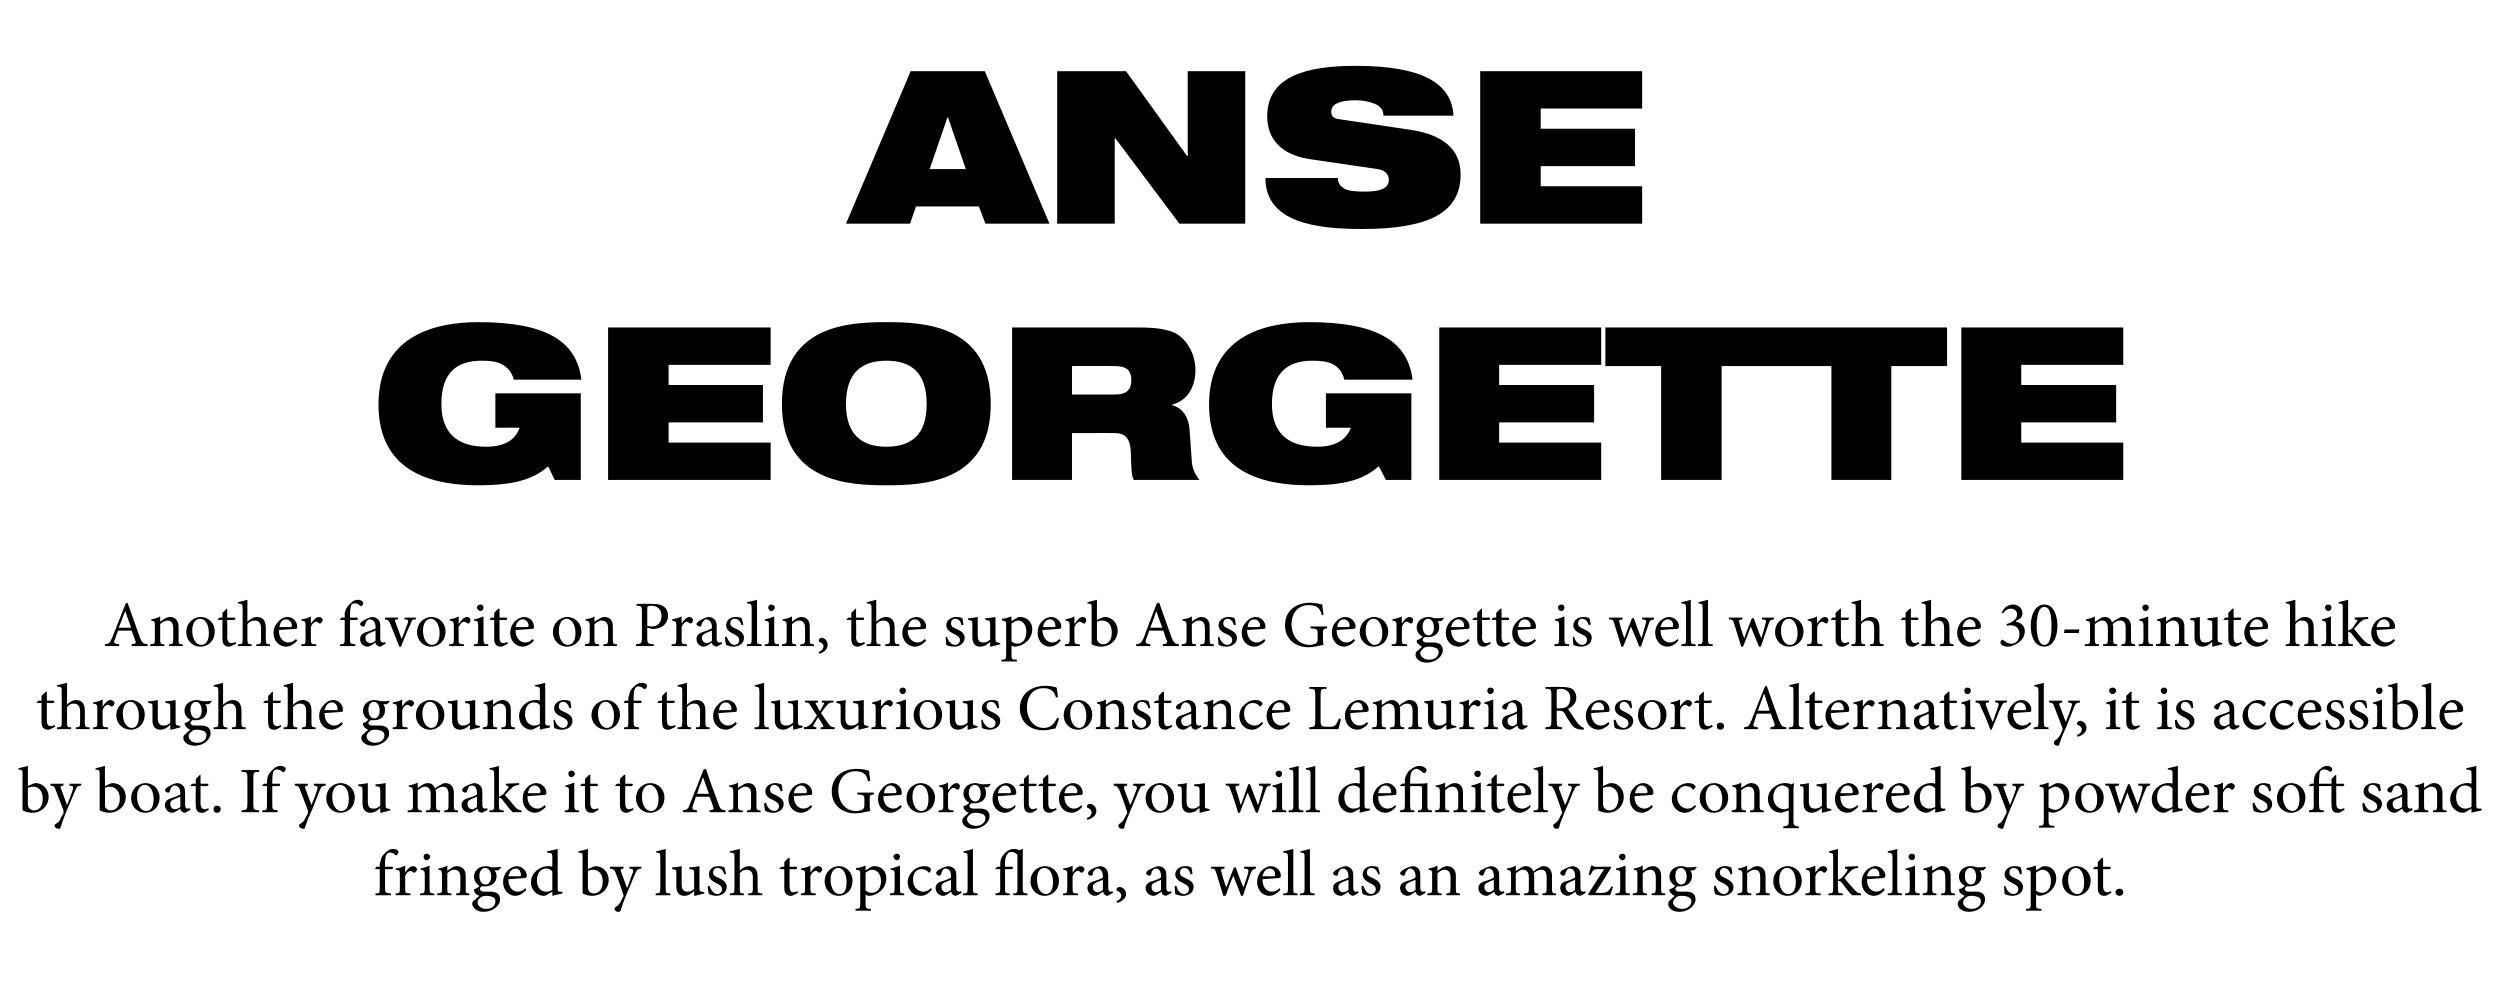 <?xml version="1.0" standalone="no"?><!DOCTYPE svg PUBLIC "-//W3C//DTD SVG 1.1//EN" "http://www.w3.org/Graphics/SVG/1.1/DTD/svg11.dtd"><svg xmlns="http://www.w3.org/2000/svg" version="1.1" width="421.4px" height="166px" viewBox="0 -12 421.4 166" style="top:-12px"><desc>ANSE GEORGETTE Another favorite on Praslin, the superb Anse Georgette is well worth the 30-minute hike through the g</desc><defs/><g id="Polygon109887"><path d="m64 134.1s.04-.24 0-.2c0-.4.1-.7.2-.9c0-.3.2-.8.8-1.3c.4-.4.8-.6 1.2-.6c.4 0 .7.1.9.3c.1.2.1.3 0 .4c0 .1-.1.2-.2.3c-.1.1-.2.1-.3 0c-.2-.2-.5-.4-.9-.4c-.2 0-.4.1-.5.3c-.2.2-.3.7-.3 1.7v.4h1.3c.1.1 0 .4-.1.4c0 .02-1.2 0-1.2 0v3.2c0 .8.1.8 1 .9c-.04.03 0 .3 0 .3h-2.6s-.04-.28 0-.3c.7 0 .7-.1.7-.8c.04-.03 0-3.3 0-3.3h-.7l-.1-.1l.3-.3h.5zm4.3 1c.3-.5.8-1.1 1.3-1.1c.4 0 .7.3.7.5c0 .2-.2.5-.4.6c-.1 0-.2 0-.3-.1c-.1-.1-.3-.2-.4-.2c-.3 0-.7.3-.9.9v2.1c0 .7 0 .8.9.8v.3h-2.5s-.04-.28 0-.3c.6 0 .7-.1.7-.8v-2.3c0-.7 0-.8-.7-.9v-.2c.6-.1 1.1-.2 1.6-.5v1.2s.01.03 0 0zm3.1-2.7c0-.3.2-.5.5-.5c.3 0 .6.2.6.5c0 .3-.3.6-.6.6c-.3 0-.5-.3-.5-.6zm-.6 6.5v-.3c.7 0 .8-.1.8-.9v-2.2c0-.7-.1-.8-.7-.9v-.2c.5-.1 1.1-.3 1.5-.5v3.8c0 .8.1.9.8.9c.02.02 0 .3 0 .3h-2.4zm6.1 0s-.04-.28 0-.3c.6 0 .7-.1.7-.9v-1.8c0-.8-.3-1.3-1-1.3c-.5 0-.9.3-1.2.6v2.6c0 .7 0 .8.7.8v.3h-2.4v-.3c.8-.1.8-.1.8-.8v-2.3c0-.7-.1-.8-.6-.9v-.2c.5-.1 1-.2 1.5-.5v.9c.2-.2.4-.3.7-.5c.3-.2.6-.3.9-.3c.9 0 1.5.6 1.5 1.6v2.2c0 .7 0 .8.6.8c.04.02 0 .3 0 .3h-2.2zm7.6-4.7l-.5.5h-.7c.3.2.4.6.4 1c0 1.2-1 1.7-1.9 1.7h-.6c-.2.1-.3.3-.3.4c0 .3.2.5.7.5h1.1c.7 0 1.6.2 1.6 1.3c0 1.1-1.3 2.1-2.8 2.1c-1.2 0-1.8-.7-1.9-1.3c0-.3.1-.5.3-.6c.2-.2.7-.6.9-.8c-.4-.1-.7-.4-.8-.6c-.1-.2-.1-.4-.1-.5c.4-.1.8-.4.9-.6c-.4-.2-.9-.8-.9-1.5c0-1.3 1.1-1.8 2-1.8c.3 0 .7.1 1 .2c.5 0 1.1 0 1.5-.1l.1.1zm-3.7 1.4c0 .9.4 1.5 1.1 1.5c.4 0 .9-.5.9-1.3c0-.9-.4-1.5-1.1-1.5c-.4 0-.9.5-.9 1.3zm.2 3.7c-.3.2-.5.5-.5.8c0 .6.6 1.1 1.5 1.1c1 0 1.5-.6 1.5-1.3c0-.3-.1-.6-.5-.7c-.2-.1-.6-.2-1-.2c-.5 0-.8.1-1 .3zm7.7-1.3c-.7.8-1.4 1-1.8 1c-1.3 0-2.1-1.1-2.1-2.3c0-.8.3-1.4.7-1.9c.5-.5 1.1-.8 1.6-.8c.9 0 1.7.8 1.7 1.6c0 .3-.1.3-.3.4c-.2 0-1.5.1-2.8.2c0 1.5.8 2.1 1.6 2.1c.4 0 .9-.2 1.3-.6l.1.3zm-3-2.3h1.9c.2 0 .2-.1.2-.2c0-.6-.3-1.1-.9-1.1c-.5 0-1 .4-1.2 1.3zm9.1 2.9c-.2.1-1.1.2-1.7.4v-.7s-.68.42-.7.4c-.4.3-.7.3-.8.3c-.9 0-2.1-.8-2.1-2.3c0-1.5 1.4-2.7 2.9-2.7c.1 0 .4 0 .7.1v-1.6c0-.7-.1-.7-.9-.8v-.2c.6-.1 1.4-.3 1.8-.4v6.5c0 .6 0 .7.4.7h.4v.3zm-1.7-3.7c-.3-.4-.7-.5-1.1-.5c-.5 0-1.5.4-1.5 2c0 1.3.8 1.9 1.5 1.9c.4 0 .8-.1 1.1-.3v-3.1zm6.9-.8c.2-.1.3-.1.4-.1c1.2 0 2.2 1 2.2 2.3c0 1.6-1.3 2.7-2.8 2.7c-.4 0-1-.1-1.6-.4v-6.1c0-.7 0-.7-.7-.8v-.2c.5-.1 1.2-.3 1.6-.4c-.01-.03 0 3.4 0 3.4c0 0 .88-.42.9-.4zm-.9 3.5c0 .2 0 .3.1.4c0 .2.3.6.9.6c.9 0 1.5-.8 1.5-2c0-1.3-.7-2-1.7-2c-.3 0-.6.1-.8.2v2.8zm9-3.2c-.6.1-.7.1-1 .8c-.3.6-.6 1.5-1.4 3.3c-.7 1.7-.9 2.4-1.1 3c-.1.2-.2.2-.4.2c-.3 0-.6-.2-.6-.5c0-.2.1-.3.3-.4c.3-.2.6-.5.8-1c.2-.4.3-.6.4-.7c0-.2 0-.3-.1-.5c-.4-1.3-.9-2.6-1.2-3.4c-.2-.6-.4-.7-1-.8c.04-.03 0-.3 0-.3h2.3s-.03.27 0 .3c-.5.1-.6.2-.4.6l1 2.7c.3-.7.7-2 1-2.7c.1-.4 0-.5-.6-.6v-.3h2v.3zm2.4 4.5s.04-.28 0-.3c.7 0 .8-.1.8-.8v-5.2c0-.8 0-.8-.7-.9v-.2c.5-.1 1.2-.3 1.6-.4v6.7c0 .7.1.8.8.8v.3h-2.5zm8.2-.3c-.5.1-1 .3-1.6.4c.01.03-.1 0-.1 0c0 0 .04-.81 0-.8c-.2.2-.5.4-.8.6c-.3.1-.5.2-.8.2c-.8 0-1.4-.4-1.4-1.6v-2.2c0-.6 0-.6-.7-.7v-.3c.6 0 1.1-.1 1.6-.2v3.1c0 1 .5 1.2 1 1.2c.3 0 .8-.1 1.1-.5v-2.5c0-.7 0-.7-.8-.8v-.3c.6 0 1.1-.1 1.7-.2v3.7c0 .5.1.6.5.6c.01.04.3.1.3.1c0 0 .02.24 0 .2zm3.4-3.2c-.2-.7-.6-1.1-1.2-1.1c-.4 0-.7.3-.7.8c0 .5.5.7 1 .9c.8.4 1.3.8 1.3 1.5c0 1-.9 1.5-1.8 1.5c-.5 0-1-.2-1.2-.3c-.1-.2-.2-.9-.2-1.3l.3-.1c.2.7.7 1.4 1.3 1.4c.4 0 .8-.3.8-.8c0-.5-.3-.7-.9-1c-.6-.3-1.3-.7-1.3-1.5c0-.8.6-1.4 1.6-1.4c.5 0 .8.1 1 .2c.1.2.2.9.3 1.1l-.3.1zm4 3.5s.05-.28 0-.3c.7 0 .8-.1.8-.8v-1.9c0-.9-.4-1.3-1.1-1.3c-.4 0-.8.2-1.1.6v2.6c0 .7 0 .8.7.8c-.04.02 0 .3 0 .3H123s.02-.28 0-.3c.7 0 .8-.1.8-.8v-5.3c0-.7 0-.7-.8-.8v-.2c.6-.1 1.2-.3 1.7-.4v3.7c.3-.4.9-.8 1.5-.8c.9 0 1.5.5 1.5 1.8v2c0 .7.1.8.8.8c-.03.02 0 .3 0 .3h-2.4zm7.6 0c-.2.1-.3.1-.4.1c-.7 0-1.1-.4-1.1-1.3v-3.2h-.8v-.1l.3-.3h.5v-.8l.7-.7h.2v1.5h1.2c.1.1.1.3-.1.4c.03.02-1.1 0-1.1 0c0 0-.04 2.85 0 2.9c0 .8.3 1 .6 1c.3 0 .5-.1.7-.2c-.02.02.1.3.1.3l-.8.4zm2.9-3.8c.3-.5.8-1.1 1.3-1.1c.4 0 .7.3.7.5c0 .2-.2.5-.4.6c-.1 0-.2 0-.3-.1c-.1-.1-.2-.2-.4-.2c-.3 0-.7.3-.9.9v2.1c0 .7.1.8.9.8v.3H135s-.03-.28 0-.3c.7 0 .7-.1.7-.8v-2.3c0-.7 0-.8-.7-.9v-.2c.6-.1 1.1-.2 1.6-.5v1.2s.02.03 0 0zm7.1 1.3c0 1.8-1.2 2.6-2.3 2.6c-1.5 0-2.4-1.2-2.4-2.4c0-1.8 1.4-2.6 2.4-2.6c1.3 0 2.3 1.1 2.3 2.4zm-3.7-.1c0 1.3.6 2.4 1.5 2.4c.7 0 1.2-.5 1.2-2c0-1.3-.5-2.4-1.4-2.4c-.7 0-1.3.7-1.3 2zm6.9-2.2c.2-.1.4-.1.5-.1c1.3 0 2 1 2 2c0 1.7-1.3 2.8-2.7 3c-.4 0-.7-.1-.8-.2v1.5c0 .8.1.9.9.9c.03.05 0 .3 0 .3h-2.6s.02-.25 0-.3c.7 0 .8-.1.8-.8v-5c0-.7 0-.7-.7-.8v-.3c.5 0 1.1-.2 1.6-.4v.8s1-.57 1-.6zm-1 4c.2.2.7.4 1 .4c1 0 1.6-.8 1.6-2c0-1.2-.7-1.9-1.5-1.9c-.4 0-.8.3-1.1.5v3zm4.7-5.7c0-.3.3-.5.6-.5c.3 0 .5.2.5.5c0 .3-.2.6-.5.6c-.3 0-.6-.3-.6-.6zm-.6 6.5s.02-.28 0-.3c.7 0 .8-.1.8-.9v-2.2c0-.7 0-.8-.7-.9v-.2c.6-.1 1.1-.3 1.6-.5v3.8c0 .8 0 .9.7.9c.04.02 0 .3 0 .3H150zm7.1-1c-.5.7-1.2 1.1-1.9 1.1c-1.4 0-2.2-1.1-2.2-2.3c0-.8.4-1.5 1.1-2.1c.6-.5 1.3-.6 1.7-.6c.4 0 .8.1 1 .3c.1.1.1.2.1.3c0 .2-.2.5-.3.5c-.1 0-.1-.1-.2-.2c-.4-.3-.7-.4-1.1-.4c-.8 0-1.4.6-1.4 1.8c0 1.5 1.1 2 1.7 2c.4 0 .8-.1 1.3-.6l.2.2zm4 1.1c-.1 0-.4-.1-.5-.2c-.1-.1-.2-.3-.3-.5c-.4.3-.9.7-1.3.7c-.7 0-1.3-.6-1.3-1.3c0-.5.3-.9.9-1.1c.7-.2 1.5-.5 1.7-.7v-.2c0-.8-.3-1.3-.9-1.3c-.2 0-.4.1-.5.3c-.1.1-.2.4-.3.7c-.1.2-.2.2-.3.2c-.2 0-.5-.2-.5-.4c0-.2.1-.3.3-.5c.3-.2 1-.6 1.7-.7c.3 0 .6.1.9.3c.4.3.5.7.5 1.3v2.1c0 .4.2.6.4.6c.1 0 .2 0 .4-.1c-.05-.01.1.3.1.3c0 0-.97.53-1 .5zm-.8-2.7c-.2.1-.7.3-1 .4c-.4.2-.6.4-.6.8c0 .6.4.9.7.9c.3 0 .7-.2.9-.4v-1.7zm2 2.6s.05-.28 0-.3c.7 0 .8-.1.8-.8v-5.2c0-.8 0-.8-.7-.9v-.2c.6-.1 1.2-.3 1.6-.4v6.7c0 .7.1.8.8.8v.3h-2.5zm8.5 0v-.3c.6 0 .7-.1.7-.8v-5.7c-.2-.3-.6-.5-1-.5c-.3 0-.6.1-.7.4c-.2.2-.4.7-.4 1.5c.04.01 0 .6 0 .6h1.3c.1.1 0 .4-.1.4c.02.02-1.2 0-1.2 0c0 0 .04 3.3 0 3.3c0 .7.1.8.8.8c-.02.02 0 .3 0 .3h-2.4v-.3c.7-.1.8-.1.8-.8c-.03 0 0-3.3 0-3.3h-.8v-.1l.3-.3h.5s-.03-.2 0-.2c0-.4 0-.7.1-1c.1-.3.3-.8.9-1.3c.4-.3.8-.5 1.3-.5c.3 0 .7.1.9.2c.2 0 .3-.1.5-.2h.1s-.02 6.7 0 6.7c0 .7.1.8.8.8c-.03.02 0 .3 0 .3h-2.4zm7.7-2.5c0 1.8-1.3 2.6-2.4 2.6c-1.5 0-2.4-1.2-2.4-2.4c0-1.8 1.4-2.6 2.4-2.6c1.4 0 2.4 1.1 2.4 2.4zm-3.7-.1c0 1.3.6 2.4 1.5 2.4c.6 0 1.2-.5 1.2-2c0-1.3-.5-2.4-1.5-2.4c-.7 0-1.2.7-1.2 2zm6-1.2c.3-.5.8-1.1 1.3-1.1c.4 0 .7.3.7.5c0 .2-.2.5-.4.6c-.1 0-.2 0-.3-.1c-.1-.1-.2-.2-.4-.2c-.3 0-.7.3-.9.9v2.1c0 .7 0 .8.9.8v.3h-2.5s-.03-.28 0-.3c.6 0 .7-.1.7-.8v-2.3c0-.7 0-.8-.7-.9v-.2c.6-.1 1.1-.2 1.6-.5v1.2s.02.03 0 0zm5.9 3.9c-.2 0-.4-.1-.5-.2c-.1-.1-.2-.3-.3-.5c-.4.3-.9.7-1.3.7c-.7 0-1.3-.6-1.3-1.3c0-.5.3-.9.9-1.1c.7-.2 1.5-.5 1.7-.7v-.2c0-.8-.4-1.3-.9-1.3c-.2 0-.4.1-.5.3c-.2.1-.3.4-.3.7c-.1.2-.2.2-.4.2c-.2 0-.4-.2-.4-.4c0-.2.1-.3.3-.5c.3-.2 1-.6 1.7-.7c.3 0 .6.1.9.3c.3.3.5.7.5 1.3v2.1c0 .4.2.6.3.6c.2 0 .3 0 .4-.1c.04-.01.1.3.1.3c0 0-.89.53-.9.5zm-.8-2.7c-.2.1-.7.3-1 .4c-.4.2-.7.4-.7.8c0 .6.5.9.8.9c.3 0 .7-.2.9-.4v-1.7zm3.9 2.4c0 .8-.8 1.3-1.5 1.5l-.1-.3c.5-.2.8-.5.8-1c0-.3-.3-.6-.6-.7c-.1 0-.2-.1-.2-.3c0-.2.3-.4.5-.4c.4 0 1.1.4 1.1 1.2zm6.7.3c-.1 0-.3-.1-.5-.2c-.1-.1-.2-.3-.2-.5c-.5.3-1 .7-1.3.7c-.8 0-1.4-.6-1.4-1.3c0-.5.3-.9.9-1.1c.7-.2 1.5-.5 1.7-.7v-.2c0-.8-.3-1.3-.9-1.3c-.2 0-.4.1-.5.3c-.1.1-.2.4-.3.7c-.1.2-.2.2-.3.2c-.2 0-.5-.2-.5-.4c0-.2.1-.3.3-.5c.4-.2 1.1-.6 1.7-.7c.3 0 .7.1.9.3c.4.3.5.7.5 1.3v2.1c0 .4.2.6.4.6c.1 0 .3 0 .4-.1c-.03-.01.1.3.1.3c0 0-.95.53-1 .5zm-.8-2.7c-.2.1-.7.3-.9.4c-.5.2-.7.4-.7.8c0 .6.4.9.8.9c.2 0 .6-.2.8-.4v-1.7zm5-.9c-.2-.7-.5-1.1-1.1-1.1c-.4 0-.7.3-.7.8c0 .5.4.7.9.9c.9.4 1.4.8 1.4 1.5c0 1-.9 1.5-1.8 1.5c-.6 0-1.1-.2-1.3-.3c0-.2-.1-.9-.1-1.3l.3-.1c.1.7.6 1.4 1.3 1.4c.4 0 .8-.3.8-.8c0-.5-.3-.7-.9-1c-.6-.3-1.4-.7-1.4-1.5c0-.8.7-1.4 1.7-1.4c.5 0 .8.1 1 .2c.1.2.2.9.2 1.1l-.3.1zm11-1c-.5.1-.6.2-.9.8c-.3.9-.8 2.3-1.3 3.8h-.3c-.4-1.2-.9-2.2-1.3-3.4c-.5 1.1-.9 2.2-1.3 3.4h-.4l-1.2-3.9c-.2-.6-.3-.7-.9-.7c.05-.03 0-.3 0-.3h2.3s.02.27 0 .3c-.6.1-.7.1-.5.6c.2.9.5 1.8.8 2.6c.4-1.1.8-2.2 1.3-3.4h.3c.4 1.1.8 2.3 1.3 3.4c.2-.7.6-1.7.8-2.5c.1-.6 0-.6-.7-.7v-.3h2v.3zm4.1 3.6c-.7.8-1.4 1-1.8 1c-1.3 0-2.1-1.1-2.1-2.3c0-.8.3-1.4.7-1.9c.5-.5 1.1-.8 1.6-.8c1 0 1.7.8 1.7 1.6c0 .3-.1.3-.3.4l-2.8.2c0 1.5.8 2.1 1.6 2.1c.5 0 .9-.2 1.3-.6l.1.3zm-3-2.3h1.9c.2 0 .2-.1.2-.2c.1-.6-.3-1.1-.9-1.1c-.5 0-1 .4-1.2 1.3zm3.5 3.2v-.3c.7 0 .8-.1.8-.8v-5.2c0-.8-.1-.8-.8-.9v-.2c.6-.1 1.3-.3 1.7-.4v6.7c0 .7 0 .8.7.8c.04.02 0 .3 0 .3h-2.4zm2.8 0s.03-.28 0-.3c.7 0 .8-.1.8-.8v-5.2c0-.8 0-.8-.7-.9v-.2c.5-.1 1.2-.3 1.6-.4v6.7c0 .7.1.8.8.8c-.02.02 0 .3 0 .3h-2.5zm9 .1c-.2 0-.4-.1-.5-.2c-.2-.1-.3-.3-.3-.5c-.4.3-1 .7-1.3.7c-.8 0-1.3-.6-1.3-1.3c0-.5.3-.9.9-1.1c.6-.2 1.4-.5 1.7-.7v-.2c0-.8-.4-1.3-1-1.3c-.2 0-.3.1-.5.3c-.1.1-.2.4-.3.7c0 .2-.1.2-.3.2c-.2 0-.5-.2-.5-.4c0-.2.2-.3.4-.5c.3-.2 1-.6 1.6-.7c.3 0 .7.1.9.3c.4.3.5.7.5 1.3v2.1c0 .4.2.6.4.6c.1 0 .3 0 .4-.1l.1.3s-.93.53-.9.5zm-.8-2.7c-.3.1-.8.3-1 .4c-.5.2-.7.4-.7.8c0 .6.4.9.8.9c.3 0 .7-.2.9-.4v-1.7zm5-.9c-.2-.7-.6-1.1-1.2-1.1c-.4 0-.7.3-.7.8c0 .5.5.7 1 .9c.8.4 1.3.8 1.3 1.5c0 1-.9 1.5-1.8 1.5c-.5 0-1-.2-1.2-.3c-.1-.2-.2-.9-.2-1.3l.3-.1c.2.7.7 1.4 1.3 1.4c.4 0 .8-.3.8-.8c0-.5-.3-.7-.9-1c-.6-.3-1.3-.7-1.3-1.5c0-.8.6-1.4 1.6-1.4c.5 0 .8.1 1 .2c.1.2.2.9.3 1.1l-.3.1zm7.1 3.6c-.2 0-.4-.1-.5-.2c-.2-.1-.2-.3-.3-.5c-.4.3-.9.7-1.3.7c-.8 0-1.3-.6-1.3-1.3c0-.5.3-.9.9-1.1c.7-.2 1.5-.5 1.7-.7v-.2c0-.8-.4-1.3-.9-1.3c-.2 0-.4.1-.5.3c-.2.1-.3.4-.4.7c0 .2-.1.2-.3.2c-.2 0-.5-.2-.5-.4c0-.2.2-.3.4-.5c.3-.2 1-.6 1.6-.7c.4 0 .7.1 1 .3c.3.3.4.7.4 1.3v2.1c0 .4.2.6.4.6c.2 0 .3 0 .4-.1c.03-.01.1.3.1.3c0 0-.9.53-.9.5zm-.8-2.7c-.2.1-.8.3-1 .4c-.4.2-.7.4-.7.8c0 .6.5.9.8.9c.3 0 .7-.2.9-.4v-1.7zm5.2 2.6s-.03-.28 0-.3c.6 0 .7-.1.7-.9v-1.8c0-.8-.3-1.3-1-1.3c-.4 0-.9.3-1.2.6v2.6c0 .7.1.8.7.8v.3h-2.4s.02-.28 0-.3c.8-.1.8-.1.8-.8v-2.3c0-.7 0-.8-.6-.9v-.2c.5-.1 1-.2 1.5-.5v.9c.2-.2.5-.3.7-.5c.3-.2.6-.3.9-.3c.9 0 1.5.6 1.5 1.6v2.2c0 .7 0 .8.7.8c-.04.02 0 .3 0 .3h-2.3zm8.8.1c-.1 0-.4-.1-.5-.2c-.1-.1-.2-.3-.2-.5c-.5.3-1 .7-1.3.7c-.8 0-1.4-.6-1.4-1.3c0-.5.3-.9.9-1.1c.7-.2 1.5-.5 1.7-.7v-.2c0-.8-.3-1.3-.9-1.3c-.2 0-.4.1-.5.3c-.1.1-.2.4-.3.7c-.1.2-.2.2-.3.2c-.2 0-.5-.2-.5-.4c0-.2.1-.3.3-.5c.4-.2 1.1-.6 1.7-.7c.3 0 .7.1.9.3c.4.3.5.7.5 1.3v2.1c0 .4.2.6.4.6c.1 0 .3 0 .4-.1c-.03-.01.1.3.1.3c0 0-.96.53-1 .5zm-.8-2.7c-.2.1-.7.3-.9.4c-.5.2-.7.4-.7.8c0 .6.4.9.8.9c.2 0 .6-.2.8-.4v-1.7zm8.2 2.6s-.04-.28 0-.3c.6 0 .7-.1.7-.9v-1.8c0-.8-.2-1.3-.9-1.3c-.4 0-.9.2-1.3.6c.1.1.1.2.1.4v2.2c0 .7.1.8.7.8c-.03.02 0 .3 0 .3h-2.4v-.3c.7 0 .8-.1.8-.8v-1.9c0-.8-.3-1.3-1-1.3c-.4 0-.8.3-1.2.6v2.6c0 .7.1.8.7.8c-.03.02 0 .3 0 .3h-2.4s.05-.28 0-.3c.8 0 .9-.1.9-.8v-2.3c0-.7-.1-.8-.7-.9v-.2c.5-.1 1-.2 1.5-.5v.9c.3-.1.5-.3.8-.5c.3-.2.6-.3.9-.3c.6 0 1 .3 1.3.9c.3-.3.6-.5.9-.6c.2-.2.5-.3.8-.3c.8 0 1.4.6 1.4 1.6v2.2c0 .7.1.8.7.8v.3H260zm6.4.1c-.2 0-.4-.1-.6-.2c-.1-.1-.2-.3-.2-.5c-.5.3-1 .7-1.3.7c-.8 0-1.3-.6-1.3-1.3c0-.5.2-.9.8-1.1c.7-.2 1.5-.5 1.7-.7v-.2c0-.8-.3-1.3-.9-1.3c-.2 0-.4.1-.5.3c-.1.1-.2.4-.3.7c0 .2-.2.2-.3.2c-.2 0-.5-.2-.5-.4c0-.2.1-.3.3-.5c.4-.2 1.1-.6 1.7-.7c.3 0 .7.1.9.3c.4.3.5.7.5 1.3v2.1c0 .4.2.6.4.6c.1 0 .3 0 .4-.1c-.02-.01.1.3.1.3l-.9.5zm-.9-2.7c-.2.1-.7.3-.9.4c-.5.2-.7.4-.7.8c0 .6.4.9.8.9c.3 0 .6-.2.8-.4v-1.7zm6.4 1.2c-.2.4-.3 1-.5 1.4h-3.6s-.11-.16-.1-.2l2.7-4.2h-.9c-.8 0-1 .1-1.3.8c.01-.05-.1.2-.1.2c0 0-.32-.05-.3-.1l.4-1.5h.2c.1.1.2.2.6.2h2.5s.09.15.1.1c-.9 1.5-1.8 2.9-2.7 4.3h1.1c.8 0 1-.2 1.5-.8c-.03-.05.1-.3.1-.3c0 0 .29.12.3.1zm1-5.1c0-.3.3-.5.6-.5c.3 0 .5.2.5.5c0 .3-.2.6-.5.6c-.3 0-.6-.3-.6-.6zm-.6 6.5s.03-.28 0-.3c.7 0 .8-.1.8-.9v-2.2c0-.7 0-.8-.7-.9v-.2c.6-.1 1.1-.3 1.6-.5v3.8c0 .8 0 .9.7.9c.04.02 0 .3 0 .3h-2.4zm6.1 0v-.3c.6 0 .7-.1.7-.9v-1.8c0-.8-.3-1.3-1-1.3c-.4 0-.9.3-1.2.6v2.6c0 .7.1.8.7.8c.03.02 0 .3 0 .3h-2.4s.04-.28 0-.3c.8-.1.8-.1.8-.8v-2.3c0-.7 0-.8-.6-.9v-.2c.5-.1 1-.2 1.5-.5v.9c.2-.2.5-.3.7-.5c.4-.2.6-.3 1-.3c.8 0 1.4.6 1.4 1.6v2.2c0 .7 0 .8.7.8c-.03.02 0 .3 0 .3h-2.3zm7.6-4.7c-.1.1-.3.4-.5.5h-.6c.2.2.3.6.3 1c0 1.2-1 1.7-1.9 1.7h-.6c-.1.1-.3.3-.3.4c0 .3.2.5.7.5h1.1c.7 0 1.6.2 1.6 1.3c0 1.1-1.3 2.1-2.7 2.1c-1.3 0-1.9-.7-1.9-1.3c0-.3.1-.5.2-.6c.3-.2.7-.6.9-.8c-.4-.1-.6-.4-.8-.6c-.1-.2-.1-.4-.1-.5c.5-.1.8-.4 1-.6c-.5-.2-1-.8-1-1.5c0-1.3 1.1-1.8 2-1.8c.4 0 .7.1 1 .2c.6 0 1.1 0 1.5-.1l.1.1zm-3.6 1.4c0 .9.4 1.5 1 1.5c.5 0 .9-.5.9-1.3c0-.9-.4-1.5-1-1.5c-.5 0-.9.5-.9 1.3zm.1 3.7c-.2.2-.5.5-.5.8c0 .6.7 1.1 1.5 1.1c1 0 1.6-.6 1.6-1.3c0-.3-.2-.6-.5-.7c-.3-.1-.6-.2-1.1-.2c-.5 0-.8.1-1 .3zm9.2-3.9c-.2-.7-.6-1.1-1.1-1.1c-.4 0-.7.3-.7.8c0 .5.4.7.9.9c.8.4 1.4.8 1.4 1.5c0 1-.9 1.5-1.8 1.5c-.6 0-1.1-.2-1.3-.3c-.1-.2-.2-.9-.2-1.3l.3-.1c.2.7.7 1.4 1.4 1.4c.4 0 .8-.3.8-.8c0-.5-.4-.7-.9-1c-.7-.3-1.4-.7-1.4-1.5c0-.8.7-1.4 1.7-1.4c.4 0 .7.1 1 .2c.1.2.2.9.2 1.1l-.3.1zm4.3 3.5v-.3c.6 0 .7-.1.7-.9v-1.8c0-.8-.2-1.3-1-1.3c-.4 0-.8.3-1.2.6v2.6c0 .7.1.8.7.8c.04.02 0 .3 0 .3h-2.3s-.05-.28 0-.3c.7-.1.8-.1.8-.8v-2.3c0-.7-.1-.8-.7-.9v-.2c.5-.1 1-.2 1.5-.5v.9c.2-.2.5-.3.8-.5c.3-.2.6-.3.9-.3c.8 0 1.4.6 1.4 1.6v2.2c0 .7 0 .8.7.8c-.02.02 0 .3 0 .3H296zm7.7-2.5c0 1.8-1.3 2.6-2.4 2.6c-1.5 0-2.4-1.2-2.4-2.4c0-1.8 1.4-2.6 2.4-2.6c1.4 0 2.4 1.1 2.4 2.4zm-3.8-.1c0 1.3.6 2.4 1.5 2.4c.7 0 1.3-.5 1.3-2c0-1.3-.5-2.4-1.5-2.4c-.7 0-1.3.7-1.3 2zm6.1-1.2c.3-.5.8-1.1 1.3-1.1c.4 0 .7.3.7.5c0 .2-.2.5-.4.6c-.1 0-.2 0-.3-.1c-.1-.1-.3-.2-.4-.2c-.3 0-.7.3-.9.9v2.1c0 .7 0 .8.9.8c-.03.02 0 .3 0 .3h-2.6s.05-.28 0-.3c.7 0 .8-.1.8-.8v-2.3c0-.7-.1-.8-.7-.9v-.2c.6-.1 1-.2 1.6-.5c-.03.03 0 1.2 0 1.2c0 0-.01.03 0 0zm6.2 3.8c-.6-.5-1.2-1.4-1.8-2.2c-.2-.1-.3-.2-.4-.2h-.2v1.3c0 .7.1.8.8.8c.04.02 0 .3 0 .3h-2.4s-.03-.28 0-.3c.7 0 .8-.1.8-.8v-5.2c0-.8-.1-.8-.7-.9v-.2c.5-.1 1.1-.3 1.5-.4v5.2c.4-.1.6-.3.7-.4c.3-.3.6-.7.8-1c.2-.3.2-.4-.3-.5c-.02.01 0-.3 0-.3l2.2-.1s.02.31 0 .3c-.7.1-1 .2-1.4.7c-.3.2-.5.5-.9 1c.2.3 1.3 1.6 1.7 2c.4.4.6.6 1.1.6c-.04.02 0 .3 0 .3c0 0-1.55.02-1.5 0zm5.5-.9c-.7.8-1.4 1-1.8 1c-1.3 0-2.1-1.1-2.1-2.3c0-.8.3-1.4.7-1.9c.5-.5 1.1-.8 1.6-.8c.9 0 1.7.8 1.7 1.6c0 .3-.1.3-.3.4c-.2 0-1.5.1-2.8.2c0 1.5.8 2.1 1.6 2.1c.4 0 .8-.2 1.2-.6l.2.3zm-3-2.3h1.9c.2 0 .2-.1.2-.2c0-.6-.3-1.1-.9-1.1c-.5 0-1 .4-1.2 1.3zm3.5 3.2s-.03-.28 0-.3c.7 0 .8-.1.8-.8v-5.2c0-.8-.1-.8-.8-.9v-.2c.6-.1 1.3-.3 1.6-.4v6.7c0 .7.1.8.8.8c.02.02 0 .3 0 .3h-2.4zm3.5-6.5c0-.3.3-.5.6-.5c.3 0 .5.2.5.5c0 .3-.2.6-.5.6c-.3 0-.6-.3-.6-.6zm-.6 6.5s.04-.28 0-.3c.7 0 .8-.1.8-.9v-2.2c0-.7 0-.8-.7-.9v-.2c.6-.1 1.1-.3 1.6-.5v3.8c0 .8.1.9.8.9c-.04.02 0 .3 0 .3h-2.5zm6.1 0v-.3c.7 0 .7-.1.7-.9v-1.8c0-.8-.2-1.3-1-1.3c-.4 0-.8.3-1.2.6v2.6c0 .7.1.8.7.8c.04.02 0 .3 0 .3h-2.3s-.04-.28 0-.3c.7-.1.8-.1.8-.8v-2.3c0-.7-.1-.8-.7-.9v-.2c.5-.1 1-.2 1.5-.5v.9c.2-.2.5-.3.8-.5c.3-.2.6-.3.9-.3c.8 0 1.4.6 1.4 1.6v2.2c0 .7.1.8.7.8v.3h-2.3zm7.6-4.7c-.1.1-.3.4-.5.5h-.6c.2.2.3.6.3 1c0 1.2-1 1.7-1.9 1.7h-.6c-.1.1-.3.3-.3.4c0 .3.2.5.7.5h1.2c.6 0 1.5.2 1.5 1.3c0 1.1-1.2 2.1-2.7 2.1c-1.2 0-1.9-.7-1.9-1.3c0-.3.1-.5.2-.6c.3-.2.7-.6 1-.8c-.4-.1-.7-.4-.9-.6c0-.2-.1-.4-.1-.5c.5-.1.8-.4 1-.6c-.5-.2-1-.8-1-1.5c0-1.3 1.1-1.8 2-1.8c.4 0 .7.1 1.1.2c.5 0 1.1 0 1.4-.1l.1.1zm-3.6 1.4c0 .9.4 1.5 1 1.5c.5 0 .9-.5.9-1.3c0-.9-.4-1.5-1-1.5c-.5 0-.9.5-.9 1.3zm.2 3.7c-.3.2-.5.5-.5.8c0 .6.6 1.1 1.4 1.1c1.1 0 1.6-.6 1.6-1.3c0-.3-.2-.6-.5-.7c-.3-.1-.6-.2-1.1-.2c-.5 0-.7.1-.9.3zm9.1-3.9c-.2-.7-.5-1.1-1.1-1.1c-.4 0-.7.3-.7.8c0 .5.4.7.9.9c.9.4 1.4.8 1.4 1.5c0 1-.9 1.5-1.8 1.5c-.6 0-1.1-.2-1.3-.3c0-.2-.1-.9-.1-1.3l.2-.1c.2.7.7 1.4 1.4 1.4c.4 0 .8-.3.8-.8c0-.5-.3-.7-.9-1c-.6-.3-1.4-.7-1.4-1.5c0-.8.7-1.4 1.7-1.4c.5 0 .8.1 1 .2c.1.2.2.9.2 1.1l-.3.1zm3.7-1.3c.2-.1.4-.1.5-.1c1.2 0 1.9 1 1.9 2c0 1.7-1.3 2.8-2.7 3c-.3 0-.6-.1-.7-.2v1.5c0 .8 0 .9.9.9v.3h-2.6s-.02-.25 0-.3c.7 0 .8-.1.8-.8v-5c0-.7-.1-.7-.7-.8v-.3c.4 0 1-.2 1.6-.4c-.05-.04 0 .8 0 .8l1-.6zm-1 4c.2.2.6.4 1 .4c.9 0 1.5-.8 1.5-2c0-1.2-.6-1.9-1.4-1.9c-.4 0-.9.3-1.1.5v3zm9.2-1.7c0 1.8-1.3 2.6-2.4 2.6c-1.5 0-2.4-1.2-2.4-2.4c0-1.8 1.4-2.6 2.4-2.6c1.3 0 2.4 1.1 2.4 2.4zm-3.8-.1c0 1.3.6 2.4 1.5 2.4c.7 0 1.2-.5 1.2-2c0-1.3-.5-2.4-1.4-2.4c-.7 0-1.3.7-1.3 2zm6.6 2.6c-.2.1-.4.1-.5.1c-.7 0-1.1-.4-1.1-1.3c.04.03 0-3.2 0-3.2h-.7l-.1-.1l.3-.3h.5v-.8l.7-.7h.2v1.5h1.2c.1.1.1.3 0 .4c-.02.02-1.2 0-1.2 0v2.9c0 .8.4 1 .6 1c.3 0 .6-.1.7-.2c.02.02.1.3.1.3c0 0-.73.39-.7.4zm1.4-.5c0-.4.3-.6.7-.6c.3 0 .6.2.6.6c0 .4-.3.6-.6.6c-.4 0-.7-.2-.7-.6z" stroke="none" fill="#000"/></g><g id="Polygon109886"><path d="m5.6 120.1c.2-.1.3-.1.4-.1c1.2 0 2.2 1 2.2 2.3c0 1.6-1.3 2.7-2.7 2.7c-.5 0-1.1-.1-1.7-.4v-6.1c0-.7 0-.7-.7-.8v-.2c.5-.1 1.2-.3 1.6-.4v3.4s.9-.42.9-.4zm-.9 3.5c0 .2 0 .3.1.4c0 .2.4.6.9.6c1 0 1.5-.8 1.5-2c0-1.3-.7-2-1.6-2c-.3 0-.7.1-.9.2v2.8zm9-3.2c-.6.1-.7.1-1 .8c-.3.6-.6 1.5-1.4 3.3c-.7 1.7-.9 2.4-1.1 3c0 .2-.2.2-.3.2c-.3 0-.7-.2-.7-.5c0-.2.1-.3.3-.4c.4-.2.6-.5.8-1c.2-.4.3-.6.4-.7v-.5l-1.3-3.4c-.2-.6-.3-.7-.9-.8c-.04-.03 0-.3 0-.3h2.2v.3c-.5.1-.6.2-.4.6l1 2.7c.3-.7.8-2 1-2.7c.1-.4 0-.5-.6-.6v-.3h2v.3zm4.9-.3c.1-.1.3-.1.4-.1c1.2 0 2.2 1 2.2 2.3c0 1.6-1.3 2.7-2.8 2.7c-.4 0-1-.1-1.6-.4v-6.1c0-.7 0-.7-.7-.8v-.2c.5-.1 1.2-.3 1.6-.4c-.04-.03 0 3.4 0 3.4c0 0 .85-.42.9-.4zm-.9 3.5v.4c.1.2.4.6 1 .6c.9 0 1.5-.8 1.5-2c0-1.3-.8-2-1.7-2c-.3 0-.6.1-.8.2v2.8zm9.2-1.2c0 1.8-1.3 2.6-2.4 2.6c-1.5 0-2.4-1.2-2.4-2.4c0-1.8 1.4-2.6 2.4-2.6c1.4 0 2.4 1.1 2.4 2.4zm-3.8-.1c0 1.3.6 2.4 1.5 2.4c.7 0 1.3-.5 1.3-2c0-1.3-.6-2.4-1.5-2.4c-.7 0-1.3.7-1.3 2zm8.1 2.7c-.2 0-.4-.1-.5-.2c-.2-.1-.3-.3-.3-.5c-.5.3-1 .7-1.3.7c-.8 0-1.3-.6-1.3-1.3c0-.5.3-.9.9-1.1c.6-.2 1.4-.5 1.7-.7v-.2c0-.8-.4-1.3-1-1.3c-.2 0-.3.1-.5.3c-.1.1-.2.4-.3.7c0 .2-.1.2-.3.2c-.2 0-.5-.2-.5-.4c0-.2.2-.3.4-.5c.3-.2 1-.6 1.6-.7c.3 0 .7.1.9.3c.4.3.5.7.5 1.3v2.1c0 .4.2.6.4.6c.1 0 .3 0 .4-.1l.1.3s-.93.53-.9.5zm-.8-2.7c-.3.1-.8.3-1 .4c-.5.2-.7.4-.7.8c0 .6.4.9.8.9c.3 0 .7-.2.9-.4v-1.7zm4.1 2.6c-.2.1-.4.1-.5.1c-.7 0-1-.4-1-1.3c-.05.03 0-3.2 0-3.2h-.8l-.1-.1l.3-.3h.6v-.8l.7-.7h.1v1.5h1.3c.1.1 0 .3-.1.4c0 .02-1.2 0-1.2 0c0 0 .02 2.85 0 2.9c0 .8.4 1 .7 1c.2 0 .5-.1.6-.2c.04.02.1.3.1.3c0 0-.71.39-.7.4zm1.5-.5c0-.4.2-.6.6-.6c.3 0 .6.2.6.6c0 .4-.3.6-.6.6c-.4 0-.6-.2-.6-.6zm4.7.5s.04-.3 0-.3c.9-.1 1-.1 1-1.1v-4.4c0-.9-.1-1-1-1c.04-.04 0-.3 0-.3h3s-.05.26 0 .3c-.9 0-1 .1-1 1v4.4c0 1 .1 1 1 1.1c-.05 0 0 .3 0 .3h-3zm4.3-4.8v-.2c0-.4.1-.7.1-.9c.1-.3.3-.8.9-1.3c.4-.4.8-.6 1.2-.6c.4 0 .7.1.9.3c.1.2.1.3 0 .4c0 .1-.1.2-.2.3c-.1.1-.2.1-.3 0c-.2-.2-.5-.4-.9-.4c-.3 0-.4.1-.6.3c-.1.2-.2.7-.2 1.7c-.02-.04 0 .4 0 .4h1.3c0 .1 0 .4-.1.4c-.04.02-1.2 0-1.2 0c0 0-.02 3.19 0 3.2c0 .8.1.8.9.9c.02.03 0 .3 0 .3h-2.6s.03-.28 0-.3c.7 0 .8-.1.8-.8c.01-.03 0-3.3 0-3.3h-.8v-.1l.3-.3h.5zm9.9.3c-.6.1-.7.1-1 .8c-.2.6-.6 1.5-1.3 3.3c-.8 1.7-1 2.4-1.2 3c0 .2-.2.2-.3.2c-.3 0-.7-.2-.7-.5c0-.2.1-.3.3-.4c.4-.2.6-.5.8-1c.3-.4.3-.6.4-.7v-.5l-1.3-3.4c-.2-.6-.3-.7-.9-.8c-.04-.03 0-.3 0-.3h2.2v.3c-.5.1-.6.2-.4.6l1 2.7c.3-.7.8-2 1-2.7c.1-.4 0-.5-.6-.6c.02-.03 0-.3 0-.3h2v.3zm4.9 2c0 1.8-1.3 2.6-2.4 2.6c-1.5 0-2.4-1.2-2.4-2.4c0-1.8 1.4-2.6 2.4-2.6c1.4 0 2.4 1.1 2.4 2.4zm-3.8-.1c0 1.3.6 2.4 1.5 2.4c.7 0 1.3-.5 1.3-2c0-1.3-.5-2.4-1.5-2.4c-.7 0-1.3.7-1.3 2zm9.8 2.3c-.5.1-1.1.3-1.6.4c-.02.03-.1 0-.1 0c0 0 .02-.81 0-.8c-.2.2-.5.4-.8.6c-.3.1-.5.2-.8.2c-.8 0-1.4-.4-1.4-1.6v-2.2c0-.6-.1-.6-.7-.7v-.3c.5 0 1.1-.1 1.6-.2v3.1c0 1 .4 1.2.9 1.2c.4 0 .8-.1 1.2-.5v-2.5c0-.7-.1-.7-.8-.8v-.3c.5 0 1.1-.1 1.7-.2v3.7c0 .5.1.6.5.6c-.01.04.3.1.3.1v.2zm9.1.3s-.05-.28 0-.3c.6 0 .7-.1.7-.9v-1.8c0-.8-.3-1.3-.9-1.3c-.4 0-.9.2-1.3.6c0 .1.1.2.1.4v2.2c0 .7.1.8.7.8c-.04.02 0 .3 0 .3h-2.4v-.3c.7 0 .8-.1.8-.8v-1.9c0-.8-.3-1.3-1-1.3c-.4 0-.8.3-1.2.6v2.6c0 .7.1.8.7.8c-.04.02 0 .3 0 .3h-2.4s.04-.28 0-.3c.8 0 .9-.1.9-.8v-2.3c0-.7-.1-.8-.7-.9v-.2c.5-.1 1-.2 1.5-.5v.9c.2-.1.5-.3.8-.5c.3-.2.6-.3.9-.3c.6 0 1 .3 1.2.9c.4-.3.7-.5 1-.6c.2-.2.5-.3.8-.3c.8 0 1.4.6 1.4 1.6v2.2c0 .7.1.8.7.8v.3h-2.3zm6.3.1c-.1 0-.4-.1-.5-.2c-.1-.1-.2-.3-.2-.5c-.5.3-1 .7-1.3.7c-.8 0-1.4-.6-1.4-1.3c0-.5.3-.9.9-1.1c.7-.2 1.5-.5 1.7-.7v-.2c0-.8-.3-1.3-.9-1.3c-.2 0-.4.1-.5.3c-.1.1-.2.4-.3.7c-.1.2-.2.2-.3.2c-.2 0-.5-.2-.5-.4c0-.2.1-.3.3-.5c.3-.2 1.1-.6 1.7-.7c.3 0 .6.1.9.3c.4.3.5.7.5 1.3v2.1c0 .4.2.6.4.6c.1 0 .3 0 .4-.1c-.03-.01.1.3.1.3c0 0-.96.53-1 .5zm-.8-2.7c-.2.1-.7.3-1 .4c-.4.2-.6.4-.6.8c0 .6.4.9.8.9c.2 0 .6-.2.8-.4v-1.7zm6 2.6c-.5-.5-1.2-1.4-1.8-2.2c-.1-.1-.2-.2-.3-.2h-.2v1.3c0 .7.1.8.8.8c.02.02 0 .3 0 .3h-2.4s-.05-.28 0-.3c.7 0 .8-.1.8-.8v-5.2c0-.8-.1-.8-.8-.9v-.2c.6-.1 1.2-.3 1.6-.4v5.2c.3-.1.5-.3.7-.4c.2-.3.6-.7.8-1c.2-.3.2-.4-.3-.5c-.04.01 0-.3 0-.3l2.2-.1v.3c-.8.1-1 .2-1.4.7c-.3.2-.5.5-1 1c.3.3 1.4 1.6 1.7 2c.4.4.7.6 1.1.6c.04.02 0 .3 0 .3c0 0-1.47.02-1.5 0zm5.6-.9c-.7.8-1.5 1-1.8 1c-1.3 0-2.1-1.1-2.1-2.3c0-.8.2-1.4.7-1.9c.4-.5 1-.8 1.6-.8c.9 0 1.7.8 1.7 1.6c0 .3-.1.3-.3.4c-.2 0-1.6.1-2.9.2c0 1.5.9 2.1 1.7 2.1c.4 0 .8-.2 1.2-.6l.2.3zm-3-2.3h1.8c.2 0 .3-.1.3-.2c0-.6-.4-1.1-1-1.1c-.5 0-1 .4-1.1 1.3zm6.8-3.3c0-.3.2-.5.5-.5c.3 0 .6.2.6.5c0 .3-.3.6-.6.6c-.3 0-.5-.3-.5-.6zm-.6 6.5s-.02-.28 0-.3c.7 0 .7-.1.7-.9v-2.2c0-.7 0-.8-.6-.9v-.2c.5-.1 1-.3 1.5-.5v3.8c0 .8.1.9.8.9v.3h-2.4zm5 0c-.2.1-.4.1-.5.1c-.7 0-1.1-.4-1.1-1.3c.03.03 0-3.2 0-3.2h-.7l-.1-.1l.3-.3h.5v-.8l.7-.7h.2v1.5h1.2c.1.1.1.3 0 .4c-.02.02-1.2 0-1.2 0v2.9c0 .8.4 1 .6 1c.3 0 .6-.1.7-.2c.02.02.1.3.1.3c0 0-.73.39-.7.4zm5.8 0c-.2.1-.3.1-.4.1c-.7 0-1.1-.4-1.1-1.3c-.02.03 0-3.2 0-3.2h-.8v-.1l.3-.3h.5v-.8l.7-.7h.2v1.5h1.2c.1.1.1.3-.1.4c.03.02-1.1 0-1.1 0c0 0-.05 2.85 0 2.9c0 .8.3 1 .6 1c.3 0 .5-.1.7-.2c-.03.02.1.3.1.3l-.8.4zm6-2.5c0 1.8-1.3 2.6-2.4 2.6c-1.5 0-2.4-1.2-2.4-2.4c0-1.8 1.4-2.6 2.4-2.6c1.4 0 2.4 1.1 2.4 2.4zm-3.8-.1c0 1.3.6 2.4 1.5 2.4c.7 0 1.3-.5 1.3-2c0-1.3-.6-2.4-1.5-2.4c-.7 0-1.3.7-1.3 2zm11.4 2.6v-.3c.7-.1.8-.2.6-.6c-.1-.4-.3-1-.6-1.7h-2.3c-.2.5-.3 1-.5 1.4c-.2.7-.1.8.7.9v.3h-2.4v-.3c.7-.1.9-.2 1.2-1.1c.04-.04 2.3-5.8 2.3-5.8c0 0 .36-.11.4-.1c.6 1.9 1.4 4 2.1 5.9c.3.9.5 1 1.2 1.1v.3h-2.7zm-1.1-5.9s0 .02 0 0c-.4 1-.7 1.9-1 2.8c-.04.02 2 0 2 0l-1-2.8zm7.4 5.9s.02-.28 0-.3c.7 0 .7-.1.7-.9v-1.8c0-.8-.2-1.3-1-1.3c-.4 0-.8.3-1.2.6v2.6c0 .7.1.8.8.8c-.04.02 0 .3 0 .3h-2.4s-.02-.28 0-.3c.7-.1.8-.1.8-.8v-2.3c0-.7-.1-.8-.7-.9v-.2c.5-.1 1.1-.2 1.5-.5v.9c.3-.2.5-.3.8-.5c.3-.2.6-.3.9-.3c.9 0 1.4.6 1.4 1.6v2.2c0 .7.1.8.7.8v.3h-2.3zm5.7-3.5c-.2-.7-.6-1.1-1.1-1.1c-.4 0-.7.3-.7.8c0 .5.4.7.9.9c.8.4 1.4.8 1.4 1.5c0 1-.9 1.5-1.8 1.5c-.6 0-1.1-.2-1.3-.3c-.1-.2-.2-.9-.2-1.3l.3-.1c.2.7.7 1.4 1.4 1.4c.4 0 .8-.3.8-.8c0-.5-.4-.7-.9-1c-.7-.3-1.4-.7-1.4-1.5c0-.8.7-1.4 1.7-1.4c.4 0 .7.1 1 .2c.1.2.2.9.2 1.1l-.3.1zm5.3 2.6c-.7.8-1.5 1-1.8 1c-1.4 0-2.2-1.1-2.2-2.3c0-.8.3-1.4.7-1.9c.5-.5 1.1-.8 1.7-.8c.9 0 1.6.8 1.6 1.6c0 .3 0 .3-.2.4c-.2 0-1.6.1-2.9.2c0 1.5.9 2.1 1.6 2.1c.5 0 .9-.2 1.3-.6l.2.3zm-3.1-2.3h1.9c.2 0 .3-.1.3-.2c0-.6-.4-1.1-1-1.1c-.5 0-1 .4-1.2 1.3zm13.5.2c-.7.1-.7.1-.7.8v.9c0 .4 0 .8.1 1.1c-.7.1-1.6.4-2.5.4c-2.4 0-4-1.5-4-3.7c0-2.6 2-3.8 4.2-3.8c.9 0 1.7.2 2.1.3c0 .4.1 1 .2 1.7l-.4.1c-.2-1.4-1.1-1.7-2.1-1.7c-1.7 0-2.9 1.2-2.9 3.3c0 1.5.9 3.4 3 3.4c.4 0 .8-.1 1-.2c.2-.1.4-.3.4-.7v-1c0-.8-.1-.8-1.2-.9v-.3h2.8v.3zm4.7 2.1c-.7.8-1.5 1-1.8 1c-1.4 0-2.2-1.1-2.2-2.3c0-.8.3-1.4.8-1.9c.4-.5 1-.8 1.6-.8c.9 0 1.6.8 1.6 1.6c0 .3 0 .3-.2.4c-.2 0-1.6.1-2.9.2c0 1.5.9 2.1 1.7 2.1c.4 0 .8-.2 1.2-.6l.2.3zm-3-2.3h1.8c.2 0 .3-.1.3-.2c0-.6-.4-1.1-1-1.1c-.5 0-1 .4-1.1 1.3zm8.6.7c0 1.8-1.3 2.6-2.4 2.6c-1.5 0-2.4-1.2-2.4-2.4c0-1.8 1.4-2.6 2.4-2.6c1.3 0 2.4 1.1 2.4 2.4zm-3.8-.1c0 1.3.6 2.4 1.5 2.4c.7 0 1.2-.5 1.2-2c0-1.3-.5-2.4-1.4-2.4c-.7 0-1.3.7-1.3 2zm6.1-1.2c.3-.5.8-1.1 1.3-1.1c.4 0 .6.3.6.5c0 .2-.1.5-.3.6c-.2 0-.3 0-.3-.1c-.2-.1-.3-.2-.5-.2c-.3 0-.6.3-.9.9v2.1c0 .7.1.8.9.8c.04.02 0 .3 0 .3h-2.5v-.3c.7 0 .8-.1.8-.8v-2.3c0-.7-.1-.8-.7-.9v-.2c.5-.1 1-.2 1.5-.5c.03.03 0 1.2 0 1.2c0 0 .06.03.1 0zm7.1-.9c-.1.1-.3.4-.5.5h-.6c.2.2.3.6.3 1c0 1.2-1 1.7-1.9 1.7h-.6c-.1.1-.3.3-.3.4c0 .3.2.5.7.5h1.1c.7 0 1.6.2 1.6 1.3c0 1.1-1.3 2.1-2.7 2.1c-1.3 0-1.9-.7-1.9-1.3c0-.3.1-.5.2-.6c.2-.2.7-.6.9-.8c-.4-.1-.6-.4-.8-.6c-.1-.2-.1-.4-.1-.5c.4-.1.8-.4 1-.6c-.5-.2-1-.8-1-1.5c0-1.3 1.1-1.8 2-1.8c.3 0 .7.1 1 .2c.6 0 1.1 0 1.5-.1l.1.1zm-3.7 1.4c0 .9.5 1.5 1.1 1.5c.5 0 .9-.5.9-1.3c0-.9-.4-1.5-1-1.5c-.5 0-1 .5-1 1.3zm.2 3.7c-.3.2-.5.5-.5.8c0 .6.7 1.1 1.5 1.1c1 0 1.6-.6 1.6-1.3c0-.3-.2-.6-.5-.7c-.3-.1-.6-.2-1.1-.2c-.5 0-.8.1-1 .3zm7.7-1.3c-.7.8-1.4 1-1.8 1c-1.3 0-2.1-1.1-2.1-2.3c0-.8.3-1.4.7-1.9c.5-.5 1.1-.8 1.6-.8c1 0 1.7.8 1.7 1.6c0 .3-.1.3-.3.4l-2.8.2c0 1.5.8 2.1 1.6 2.1c.5 0 .9-.2 1.3-.6l.1.3zm-3-2.3h1.9c.2 0 .3-.1.3-.2c0-.6-.4-1.1-1-1.1c-.5 0-1 .4-1.2 1.3zm5.9 3.2c-.2.1-.4.1-.5.1c-.7 0-1-.4-1-1.3c-.04.03 0-3.2 0-3.2h-.8v-.1l.3-.3h.5v-.8l.7-.7h.1v1.5h1.3c.1.1 0 .3-.1.4c.01.02-1.2 0-1.2 0c0 0 .03 2.85 0 2.9c0 .8.4 1 .7 1c.2 0 .5-.1.6-.2c.05.02.1.3.1.3l-.7.4zm3.2 0c-.1.1-.3.1-.4.1c-.7 0-1.1-.4-1.1-1.3v-3.2h-.8v-.1l.3-.3h.5v-.8l.7-.7h.2v1.5h1.2c.1.1.1.3 0 .4c-.05.02-1.2 0-1.2 0c0 0-.03 2.85 0 2.9c0 .8.3 1 .6 1c.3 0 .5-.1.7-.2c-.01.02.1.3.1.3c0 0-.75.39-.8.4zm5.1-.9c-.6.8-1.4 1-1.7 1c-1.4 0-2.2-1.1-2.2-2.3c0-.8.3-1.4.7-1.9c.5-.5 1.1-.8 1.7-.8c.9 0 1.6.8 1.6 1.6c0 .3-.1.3-.2.4c-.2 0-1.6.1-2.9.2c0 1.5.9 2.1 1.6 2.1c.5 0 .9-.2 1.3-.6l.1.3zm-3-2.3h1.9c.2 0 .3-.1.3-.2c0-.6-.4-1.1-1-1.1c-.5 0-1 .4-1.2 1.3zm5.4 3c0 .8-.8 1.3-1.5 1.5l-.1-.3c.5-.2.8-.5.8-1c0-.3-.3-.6-.6-.7c-.1 0-.2-.1-.2-.3c0-.2.3-.4.5-.4c.4 0 1.1.4 1.1 1.2zm8.2-4.3c-.6.1-.7.1-1 .8c-.3.6-.6 1.5-1.4 3.3c-.7 1.7-1 2.4-1.1 3c-.1.2-.2.2-.4.2c-.3 0-.6-.2-.6-.5c0-.2.1-.3.3-.4c.3-.2.6-.5.8-1c.2-.4.3-.6.4-.7c0-.2 0-.3-.1-.5c-.4-1.3-.9-2.6-1.2-3.4c-.3-.6-.4-.7-1-.8c.03-.03 0-.3 0-.3h2.3s-.04.27 0 .3c-.5.1-.6.2-.5.6l1 2.7c.4-.7.8-2 1.1-2.7c.1-.4 0-.5-.6-.6v-.3h2s-.02.27 0 .3zm4.9 2c0 1.8-1.3 2.6-2.4 2.6c-1.5 0-2.4-1.2-2.4-2.4c0-1.8 1.4-2.6 2.4-2.6c1.4 0 2.4 1.1 2.4 2.4zm-3.8-.1c0 1.3.6 2.4 1.5 2.4c.7 0 1.3-.5 1.3-2c0-1.3-.6-2.4-1.5-2.4c-.7 0-1.3.7-1.3 2zm9.8 2.3c-.5.1-1.1.3-1.6.4c-.05.03-.1 0-.1 0v-.8c-.3.2-.5.4-.8.6c-.3.1-.6.2-.9.2c-.7 0-1.3-.4-1.3-1.6v-2.2c0-.6-.1-.6-.7-.7v-.3c.5 0 1-.1 1.6-.2c-.1.4-.1.9-.1 1.6v1.5c0 1 .5 1.2 1 1.2c.4 0 .8-.1 1.2-.5v-2.5c0-.7-.1-.7-.9-.8v-.3c.6 0 1.2-.1 1.8-.2v3.7c0 .5 0 .6.5.6c-.04.04.3.1.3.1c0 0-.03.24 0 .2zm10.3-4.2c-.6.1-.7.2-.9.8c-.3.9-.8 2.3-1.3 3.8h-.3l-1.4-3.4c-.4 1.1-.9 2.2-1.3 3.4h-.3c-.4-1.3-.8-2.6-1.3-3.9c-.2-.6-.3-.7-.8-.7v-.3h2.3s-.02.27 0 .3c-.7.1-.7.1-.6.6c.3.9.6 1.8.8 2.6h.1c.4-1.1.8-2.2 1.2-3.4h.3c.4 1.1.9 2.3 1.3 3.4h.1c.2-.7.5-1.7.7-2.5c.2-.6.1-.6-.6-.7c-.03-.03 0-.3 0-.3h2s-.04.27 0 .3zm.8-2c0-.3.3-.5.6-.5c.3 0 .5.2.5.5c0 .3-.2.6-.5.6c-.3 0-.6-.3-.6-.6zm-.6 6.5s.03-.28 0-.3c.7 0 .8-.1.8-.9v-2.2c0-.7 0-.8-.7-.9v-.2c.6-.1 1.1-.3 1.6-.5v3.8c0 .8 0 .9.7.9c.05.02 0 .3 0 .3h-2.4zm2.8 0s.04-.28 0-.3c.7 0 .8-.1.8-.8v-5.2c0-.8 0-.8-.7-.9v-.2c.5-.1 1.2-.3 1.6-.4v6.7c0 .7.1.8.8.8v.3h-2.5zm2.9 0s-.02-.28 0-.3c.7 0 .8-.1.8-.8v-5.2c0-.8-.1-.8-.8-.9v-.2c.6-.1 1.3-.3 1.6-.4v6.7c0 .7.1.8.8.8c.03.02 0 .3 0 .3h-2.4zm10.8-.3c-.3.1-1.1.2-1.7.4c-.02.03 0-.7 0-.7c0 0-.69.42-.7.4c-.4.3-.7.3-.9.3c-.8 0-2-.8-2-2.3c0-1.5 1.4-2.7 2.9-2.7c.1 0 .4 0 .7.1v-1.6c0-.7-.1-.7-.9-.8v-.2c.6-.1 1.3-.3 1.7-.4v6.5c0 .6.1.7.5.7h.4s-.02.32 0 .3zm-1.7-3.7c-.3-.4-.7-.5-1.2-.5c-.5 0-1.4.4-1.4 2c0 1.3.8 1.9 1.5 1.9c.4 0 .8-.1 1.1-.3v-3.1zm6.1 3.1c-.6.8-1.4 1-1.7 1c-1.4 0-2.2-1.1-2.2-2.3c0-.8.3-1.4.7-1.9c.5-.5 1.1-.8 1.7-.8c.9 0 1.6.8 1.6 1.6c0 .3-.1.3-.2.4c-.2 0-1.6.1-2.9.2c0 1.5.8 2.1 1.6 2.1c.5 0 .9-.2 1.3-.6l.1.3zm-3-2.3h1.9c.2 0 .3-.1.3-.2c0-.6-.4-1.1-1-1.1c-.5 0-1 .4-1.2 1.3zm6.7 3.2s.03-.28 0-.3c.6 0 .7-.1.7-.8v-2.7c0-.5 0-.6-.5-.6c-.03.02-1.5 0-1.5 0c0 0-.04 3.3 0 3.3c0 .7 0 .8.7.8c.03.02 0 .3 0 .3H236s.02-.28 0-.3c.7-.1.8-.1.8-.8v-3.3h-.8v-.1l.3-.3h.5v-.3c0-.3 0-.6.1-.8c.1-.3.3-.9.9-1.3c.5-.4 1-.6 1.4-.6c.7 0 1 .3 1.2.5c.1.1.1.3 0 .4c0 .1-.1.2-.2.3c-.2 0-.3 0-.4-.1c-.2-.2-.6-.6-1.1-.6c-.3 0-.5.2-.7.4c-.2.3-.3.8-.3 1.7c-.04.02 0 .4 0 .4h.8c.9 0 1.5 0 2.1-.1v3.8c0 .7.1.8.8.8c-.04.02 0 .3 0 .3H239zm6 0s.03-.28 0-.3c.7 0 .8-.1.8-.9v-1.8c0-.8-.3-1.3-1-1.3c-.5 0-.9.3-1.2.6v2.6c0 .7 0 .8.7.8c-.03.02 0 .3 0 .3h-2.4s-.02-.28 0-.3c.7-.1.8-.1.8-.8v-2.3c0-.7-.1-.8-.7-.9v-.2c.6-.1 1.1-.2 1.6-.5v.9c.2-.2.4-.3.7-.5c.3-.2.6-.3.9-.3c.9 0 1.4.6 1.4 1.6v2.2c0 .7.1.8.7.8c.02.02 0 .3 0 .3H245zm3.5-6.5c0-.3.3-.5.6-.5c.3 0 .5.2.5.5c0 .3-.2.6-.5.6c-.3 0-.6-.3-.6-.6zm-.6 6.5s.03-.28 0-.3c.7 0 .8-.1.8-.9v-2.2c0-.7 0-.8-.7-.9v-.2c.6-.1 1.1-.3 1.6-.5v3.8c0 .8 0 .9.8.9c-.05.02 0 .3 0 .3h-2.5zm5 0c-.2.1-.3.1-.4.1c-.7 0-1.1-.4-1.1-1.3v-3.2h-.8v-.1l.3-.3h.5v-.8l.7-.7h.2v1.5h1.2c.1.1.1.3-.1.4c.03.02-1.1 0-1.1 0c0 0-.05 2.85 0 2.9c0 .8.3 1 .6 1c.3 0 .5-.1.7-.2c-.03.02.1.3.1.3l-.8.4zm5.1-.9c-.7.8-1.4 1-1.8 1c-1.3 0-2.1-1.1-2.1-2.3c0-.8.3-1.4.7-1.9c.5-.5 1.1-.8 1.6-.8c.9 0 1.7.8 1.7 1.6c0 .3-.1.3-.3.4c-.2 0-1.5.1-2.8.2c0 1.5.8 2.1 1.6 2.1c.4 0 .9-.2 1.3-.6l.1.3zm-3-2.3h1.9c.2 0 .2-.1.2-.2c.1-.6-.3-1.1-.9-1.1c-.5 0-1 .4-1.2 1.3zm3.5 3.2s-.02-.28 0-.3c.7 0 .8-.1.8-.8v-5.2c0-.8-.1-.8-.8-.9v-.2c.6-.1 1.3-.3 1.6-.4v6.7c0 .7.1.8.8.8c.03.02 0 .3 0 .3h-2.4zm7.8-4.5c-.6.1-.7.1-1 .8c-.3.6-.6 1.5-1.4 3.3c-.7 1.7-1 2.4-1.1 3c-.1.2-.2.2-.4.2c-.3 0-.6-.2-.6-.5c0-.2.1-.3.3-.4c.3-.2.6-.5.8-1c.2-.4.3-.6.4-.7c0-.2 0-.3-.1-.5c-.4-1.3-.9-2.6-1.2-3.4c-.3-.6-.4-.7-1-.8c.03-.03 0-.3 0-.3h2.3s-.03.27 0 .3c-.5.1-.6.2-.5.6l1 2.7c.4-.7.8-2 1.1-2.7c.1-.4 0-.5-.6-.6v-.3h2s-.02.27 0 .3zm4.8-.3c.2-.1.4-.1.5-.1c1.2 0 2.1 1 2.1 2.3c0 1.6-1.2 2.7-2.7 2.7c-.5 0-1-.1-1.6-.4v-6.1c0-.7-.1-.7-.8-.8v-.2c.6-.1 1.2-.3 1.6-.4c.04-.03 0 3.4 0 3.4l.9-.4zm-.9 3.5c0 .2.1.3.1.4c.1.2.4.6 1 .6c.9 0 1.5-.8 1.5-2c0-1.3-.8-2-1.7-2c-.3 0-.7.1-.9.2v2.8zm8.4.4c-.7.8-1.5 1-1.8 1c-1.3 0-2.1-1.1-2.1-2.3c0-.8.2-1.4.7-1.9c.4-.5 1-.8 1.6-.8c.9 0 1.7.8 1.7 1.6c0 .3-.1.3-.3.4c-.2 0-1.6.1-2.9.2c0 1.5.9 2.1 1.7 2.1c.4 0 .8-.2 1.2-.6l.2.3zm-3-2.3h1.8c.2 0 .3-.1.3-.2c0-.6-.4-1.1-1-1.1c-.5 0-.9.4-1.1 1.3zm10.3 2.2c-.5.7-1.2 1.1-1.9 1.1c-1.3 0-2.2-1.1-2.2-2.3c0-.8.4-1.5 1.1-2.1c.6-.5 1.3-.6 1.7-.6c.4 0 .8.1 1 .3c.1.1.2.2.2.3c0 .2-.3.5-.4.5c-.1 0-.1-.1-.2-.2c-.3-.3-.7-.4-1.1-.4c-.7 0-1.4.6-1.4 1.8c0 1.5 1.1 2 1.7 2c.5 0 .8-.1 1.3-.6l.2.2zm5.4-1.5c0 1.8-1.3 2.6-2.4 2.6c-1.5 0-2.4-1.2-2.4-2.4c0-1.8 1.4-2.6 2.4-2.6c1.4 0 2.4 1.1 2.4 2.4zm-3.8-.1c0 1.3.6 2.4 1.5 2.4c.7 0 1.3-.5 1.3-2c0-1.3-.6-2.4-1.5-2.4c-.7 0-1.3.7-1.3 2zm7.5 2.6s.02-.28 0-.3c.7 0 .7-.1.7-.9v-1.8c0-.8-.2-1.3-1-1.3c-.4 0-.8.3-1.2.6v2.6c0 .7.1.8.8.8c-.04.02 0 .3 0 .3h-2.4s-.02-.28 0-.3c.7-.1.8-.1.8-.8v-2.3c0-.7-.1-.8-.7-.9v-.2c.5-.1 1.1-.2 1.5-.5v.9c.3-.2.5-.3.8-.5c.3-.2.6-.3.9-.3c.9 0 1.4.6 1.4 1.6v2.2c0 .7.1.8.7.8v.3H295zm5.6 2.7s-.04-.33 0-.3c.8-.1.9-.2.9-.9c-.01-.04 0-1.8 0-1.8c0 0-1.18.43-1.2.4c-1.6 0-2.3-1.2-2.3-2.3c0-1.5 1.4-2.7 2.9-2.7c.4 0 .6.1.8.1c.1.1.2.1.3.1c0 0 .2-.1.3-.2l.1.1c0 .2-.1.4-.1 1.2v5.1c0 .7.1.8.9.9v.3h-2.6zm.9-6.7c-.3-.3-.7-.5-1.1-.5c-.7 0-1.5.7-1.5 2c0 1.3 1 2 1.8 2c.3 0 .6-.1.8-.2v-3.3zm7.2 3.7c-.5.1-1 .3-1.6.4c.02.03 0 0 0 0c0 0-.04-.81 0-.8c-.3.2-.5.4-.9.6c-.3.1-.5.2-.8.2c-.7 0-1.4-.4-1.4-1.6v-2.2c0-.6 0-.6-.6-.7v-.3c.5 0 1-.1 1.5-.2v3.1c0 1 .5 1.2 1 1.2c.4 0 .8-.1 1.2-.5v-2.5c0-.7-.1-.7-.9-.8v-.3c.6 0 1.1-.1 1.7-.2v3.7c0 .5.1.6.5.6c.03.04.3.1.3.1c0 0 .04.24 0 .2zm4.5-.6c-.7.8-1.4 1-1.8 1c-1.3 0-2.1-1.1-2.1-2.3c0-.8.3-1.4.7-1.9c.5-.5 1.1-.8 1.6-.8c.9 0 1.7.8 1.7 1.6c0 .3-.1.3-.3.4c-.2 0-1.5.1-2.8.2c0 1.5.8 2.1 1.6 2.1c.4 0 .9-.2 1.3-.6l.1.3zm-3-2.3h1.9c.2 0 .2-.1.2-.2c0-.6-.3-1.1-.9-1.1c-.5 0-1 .4-1.2 1.3zm5.4-.6c.3-.5.8-1.1 1.3-1.1c.4 0 .6.3.6.5c0 .2-.1.5-.3.6c-.1 0-.2 0-.3-.1c-.2-.1-.3-.2-.5-.2c-.3 0-.6.3-.9.9v2.1c0 .7.1.8.9.8c.05.02 0 .3 0 .3h-2.5s.02-.28 0-.3c.7 0 .8-.1.8-.8v-2.3c0-.7-.1-.8-.7-.9v-.2c.5-.1 1-.2 1.5-.5c.05.03 0 1.2 0 1.2c0 0 .07.03.1 0zm6.2 2.9c-.7.8-1.4 1-1.8 1c-1.3 0-2.1-1.1-2.1-2.3c0-.8.3-1.4.7-1.9c.5-.5 1.1-.8 1.6-.8c1 0 1.7.8 1.7 1.6c0 .3-.1.3-.3.4l-2.8.2c0 1.5.8 2.1 1.6 2.1c.5 0 .9-.2 1.3-.6l.1.3zm-3-2.3h1.9c.2 0 .2-.1.2-.2c.1-.6-.3-1.1-.9-1.1c-.5 0-1 .4-1.2 1.3zm9.1 2.9c-.2.1-1.1.2-1.7.4v-.7s-.66.42-.7.4c-.4.3-.7.3-.8.3c-.9 0-2.1-.8-2.1-2.3c0-1.5 1.4-2.7 2.9-2.7c.1 0 .5 0 .7.1v-1.6c0-.7 0-.7-.8-.8v-.2c.5-.1 1.3-.3 1.7-.4v6.5c0 .6.1.7.5.7h.3v.3zm-1.7-3.7c-.3-.4-.7-.5-1.1-.5c-.5 0-1.5.4-1.5 2c0 1.3.8 1.9 1.6 1.9c.3 0 .7-.1 1-.3v-3.1zm6.9-.8c.2-.1.3-.1.4-.1c1.2 0 2.2 1 2.2 2.3c0 1.6-1.3 2.7-2.8 2.7c-.4 0-1-.1-1.6-.4v-6.1c0-.7 0-.7-.7-.8v-.2c.5-.1 1.2-.3 1.6-.4v3.4s.89-.42.9-.4zm-.9 3.5c0 .2 0 .3.1.4c0 .2.4.6.9.6c1 0 1.5-.8 1.5-2c0-1.3-.7-2-1.6-2c-.3 0-.7.1-.9.2v2.8zm9-3.2c-.6.1-.7.1-1 .8c-.3.6-.6 1.5-1.4 3.3c-.7 1.7-.9 2.4-1.1 3c0 .2-.2.2-.3.2c-.3 0-.7-.2-.7-.5c0-.2.1-.3.3-.4c.4-.2.6-.5.8-1c.2-.4.3-.6.4-.7v-.5l-1.3-3.4c-.2-.6-.3-.7-.9-.8c-.05-.03 0-.3 0-.3h2.2v.3c-.5.1-.6.2-.4.6l1 2.7c.3-.7.8-2 1-2.7c.1-.4 0-.5-.6-.6v-.3h2v.3zm5.2-.3c.2-.1.4-.1.5-.1c1.2 0 1.9 1 1.9 2c0 1.7-1.3 2.8-2.7 3c-.3 0-.6-.1-.8-.2v1.5c0 .8.1.9 1 .9c-.02.05 0 .3 0 .3h-2.6s-.02-.25 0-.3c.7 0 .8-.1.8-.8v-5c0-.7-.1-.7-.7-.8v-.3c.4 0 1-.2 1.5-.4c.05-.04 0 .8 0 .8l1.1-.6zm-1.1 4c.3.2.7.4 1.1.4c.9 0 1.5-.8 1.5-2c0-1.2-.7-1.9-1.5-1.9c-.3 0-.8.3-1.1.5v3zm9.3-1.7c0 1.8-1.3 2.6-2.4 2.6c-1.5 0-2.4-1.2-2.4-2.4c0-1.8 1.4-2.6 2.4-2.6c1.3 0 2.4 1.1 2.4 2.4zm-3.8-.1c0 1.3.6 2.4 1.5 2.4c.7 0 1.2-.5 1.2-2c0-1.3-.5-2.4-1.4-2.4c-.7 0-1.3.7-1.3 2zm11.6-1.9c-.5.1-.6.2-.8.8c-.4.9-.9 2.3-1.4 3.8h-.3c-.4-1.2-.9-2.2-1.3-3.4c-.4 1.1-.9 2.2-1.3 3.4h-.3c-.4-1.3-.8-2.6-1.3-3.9c-.2-.6-.3-.7-.8-.7c-.02-.03 0-.3 0-.3h2.3s-.04.27 0 .3c-.7.1-.8.1-.6.6c.3.9.5 1.8.8 2.6c.4-1.1.8-2.2 1.3-3.4h.3c.4 1.1.9 2.3 1.3 3.4c.3-.7.6-1.7.8-2.5c.1-.6.1-.6-.7-.7c.05-.03 0-.3 0-.3h2s.04.27 0 .3zm5.5 4.2c-.2.1-1 .2-1.7.4v-.7s-.66.42-.7.4c-.4.3-.7.3-.8.3c-.9 0-2-.8-2-2.3c0-1.5 1.3-2.7 2.8-2.7c.1 0 .5 0 .7.1v-1.6c0-.7 0-.7-.8-.8v-.2c.5-.1 1.3-.3 1.7-.4v6.5c0 .6.1.7.5.7h.3s.02.32 0 .3zm-1.7-3.7c-.3-.4-.7-.5-1.1-.5c-.5 0-1.5.4-1.5 2c0 1.3.9 1.9 1.6 1.9c.4 0 .7-.1 1-.3v-3.1zm6.2 3.1c-.7.8-1.5 1-1.8 1c-1.4 0-2.2-1.1-2.2-2.3c0-.8.3-1.4.8-1.9c.4-.5 1-.8 1.6-.8c.9 0 1.6.8 1.6 1.6c0 .3 0 .3-.2.4c-.2 0-1.6.1-2.9.2c0 1.5.9 2.1 1.7 2.1c.4 0 .8-.2 1.2-.6l.2.3zm-3-2.3h1.8c.2 0 .3-.1.3-.2c0-.6-.4-1.1-1-1.1c-.5 0-1 .4-1.1 1.3zm5.3-.6c.4-.5.8-1.1 1.4-1.1c.3 0 .6.3.6.5c0 .2-.1.5-.4.6c-.1 0-.2 0-.3-.1c-.1-.1-.2-.2-.4-.2c-.3 0-.7.3-.9.9v2.1c0 .7.1.8.9.8v.3h-2.5s-.02-.28 0-.3c.7 0 .7-.1.7-.8v-2.3c0-.7 0-.8-.6-.9v-.2c.5-.1 1-.2 1.5-.5v1.2s.03.03 0 0zm7.8.3c-.2-.7-.6-1.1-1.1-1.1c-.4 0-.7.3-.7.8c0 .5.4.7.9.9c.8.4 1.4.8 1.4 1.5c0 1-.9 1.5-1.8 1.5c-.6 0-1.1-.2-1.3-.3c-.1-.2-.2-.9-.2-1.3l.3-.1c.2.7.7 1.4 1.4 1.4c.4 0 .8-.3.8-.8c0-.5-.4-.7-.9-1c-.7-.3-1.4-.7-1.4-1.5c0-.8.7-1.4 1.7-1.4c.4 0 .7.1 1 .2c.1.2.2.9.2 1.1l-.3.1zm6.1 1c0 1.8-1.3 2.6-2.4 2.6c-1.5 0-2.4-1.2-2.4-2.4c0-1.8 1.4-2.6 2.4-2.6c1.4 0 2.4 1.1 2.4 2.4zm-3.8-.1c0 1.3.7 2.4 1.6 2.4c.6 0 1.2-.5 1.2-2c0-1.3-.5-2.4-1.5-2.4c-.7 0-1.3.7-1.3 2zm9.7 2.6c-.2.1-.4.1-.5.1c-.7 0-1-.4-1-1.3c-.05.03 0-3.2 0-3.2h-2.1s-.03 3.25 0 3.2c0 .8.1.9.8.9v.3h-2.5s.04-.28 0-.3c.7-.1.8-.1.8-.8c.01-.04 0-3.3 0-3.3h-.8v-.1l.3-.3h.5v-.3c0-.3.1-.6.1-.8c.1-.3.3-.9.9-1.3c.4-.4.8-.6 1.2-.6c.4 0 .7.1.8.3c.1.1.2.3.1.4c0 .1-.1.2-.3.3c0 0-.1 0-.2-.1c-.2-.2-.6-.3-.9-.3c-.2 0-.4.1-.6.3c-.1.2-.2.7-.2 1.8c-.03.01 0 .3 0 .3h2.1v-.8l.7-.7h.1v1.5h1.3c.1.1 0 .3-.1.4c-.01.04-1.2 0-1.2 0v2.9c0 .8.4 1 .7 1c.2 0 .5-.1.6-.2c.04.03.1.3.1.3l-.7.4zm6.5-3.5c-.2-.7-.6-1.1-1.1-1.1c-.4 0-.7.3-.7.8c0 .5.4.7.9.9c.8.4 1.4.8 1.4 1.5c0 1-.9 1.5-1.8 1.5c-.6 0-1.1-.2-1.3-.3c-.1-.2-.2-.9-.2-1.3l.3-.1c.2.7.7 1.4 1.4 1.4c.4 0 .8-.3.8-.8c0-.5-.4-.7-.9-1c-.7-.3-1.4-.7-1.4-1.5c0-.8.7-1.4 1.7-1.4c.4 0 .7.1 1 .2c.1.2.2.9.2 1.1l-.3.1zm4.7 3.6c-.1 0-.4-.1-.5-.2c-.1-.1-.2-.3-.3-.5c-.4.3-.9.7-1.3.7c-.7 0-1.3-.6-1.3-1.3c0-.5.3-.9.9-1.1c.7-.2 1.5-.5 1.7-.7v-.2c0-.8-.4-1.3-.9-1.3c-.2 0-.4.1-.5.3c-.1.1-.2.4-.3.7c-.1.2-.2.2-.3.2c-.2 0-.5-.2-.5-.4c0-.2.1-.3.3-.5c.3-.2 1-.6 1.7-.7c.3 0 .6.1.9.3c.4.3.5.7.5 1.3v2.1c0 .4.2.6.4.6c.1 0 .2 0 .3-.1c.05-.01.2.3.2.3c0 0-.98.53-1 .5zm-.8-2.7c-.2.1-.7.3-1 .4c-.4.2-.6.4-.6.8c0 .6.4.9.7.9c.3 0 .7-.2.9-.4v-1.7zm5.2 2.6v-.3c.6 0 .7-.1.7-.9v-1.8c0-.8-.2-1.3-1-1.3c-.4 0-.9.3-1.2.6v2.6c0 .7.1.8.7.8c.03.02 0 .3 0 .3h-2.4s.05-.28 0-.3c.8-.1.8-.1.8-.8v-2.3c0-.7 0-.8-.6-.9v-.2c.5-.1 1-.2 1.5-.5v.9c.2-.2.5-.3.8-.5c.3-.2.5-.3.9-.3c.8 0 1.4.6 1.4 1.6v2.2c0 .7 0 .8.7.8c-.02.02 0 .3 0 .3h-2.3zm8.2-.3c-.3.1-1.1.2-1.7.4c-.02.03 0-.7 0-.7c0 0-.69.42-.7.4c-.4.3-.7.3-.8.3c-.9 0-2.1-.8-2.1-2.3c0-1.5 1.4-2.7 2.9-2.7c.1 0 .4 0 .7.1v-1.6c0-.7-.1-.7-.9-.8v-.2c.6-.1 1.3-.3 1.7-.4v6.5c0 .6.1.7.5.7h.4v.3zm-1.7-3.7c-.3-.4-.7-.5-1.2-.5c-.5 0-1.4.4-1.4 2c0 1.3.8 1.9 1.5 1.9c.4 0 .8-.1 1.1-.3v-3.1z" stroke="none" fill="#000"/></g><g id="Polygon109885"><path d="m8.5 110.9c-.1.1-.3.1-.4.1c-.7 0-1.1-.4-1.1-1.3v-3.2h-.8v-.1l.3-.3h.5v-.8l.7-.7h.2v1.5h1.2c.1.1.1.3-.1.4c.04.02-1.1 0-1.1 0c0 0-.03 2.85 0 2.9c0 .8.3 1 .6 1c.3 0 .5-.1.7-.2c-.01.02.1.3.1.3l-.8.4zm4.3 0s-.05-.28 0-.3c.6 0 .7-.1.7-.8v-1.9c0-.9-.4-1.3-1.1-1.3c-.4 0-.8.2-1.1.6v2.6c0 .7 0 .8.7.8c-.04.02 0 .3 0 .3H9.6s.03-.28 0-.3c.7 0 .8-.1.8-.8v-5.3c0-.7 0-.7-.8-.8v-.2c.6-.1 1.2-.3 1.7-.4v3.7c.3-.4.9-.8 1.5-.8c.9 0 1.5.5 1.5 1.8v2c0 .7.1.8.8.8c-.03.02 0 .3 0 .3h-2.3zm4.5-3.8c.3-.5.8-1.1 1.3-1.1c.4 0 .7.3.7.5c0 .2-.2.5-.4.6c-.1 0-.2 0-.3-.1c-.1-.1-.3-.2-.4-.2c-.3 0-.7.3-.9.9v2.1c0 .7 0 .8.9.8v.3h-2.5s-.03-.28 0-.3c.6 0 .7-.1.7-.8v-2.3c0-.7 0-.8-.7-.9v-.2c.6-.1 1.1-.2 1.6-.5v1.2s.02.03 0 0zm7.1 1.3c0 1.8-1.3 2.6-2.3 2.6c-1.6 0-2.5-1.2-2.5-2.4c0-1.8 1.5-2.6 2.5-2.6c1.3 0 2.3 1.1 2.3 2.4zm-3.7-.1c0 1.3.6 2.4 1.5 2.4c.7 0 1.2-.5 1.2-2c0-1.3-.5-2.4-1.5-2.4c-.6 0-1.2.7-1.2 2zm9.7 2.3c-.5.1-1 .3-1.6.4c.01.03-.1 0-.1 0c0 0 .05-.81 0-.8c-.2.2-.5.4-.8.6c-.3.1-.5.2-.8.2c-.8 0-1.4-.4-1.4-1.6v-2.2c0-.6 0-.6-.7-.7v-.3c.6 0 1.1-.1 1.6-.2v3.1c0 1 .5 1.2 1 1.2c.4 0 .8-.1 1.1-.5v-2.5c0-.7 0-.7-.8-.8v-.3c.6 0 1.1-.1 1.7-.2v3.7c0 .5.1.6.5.6c.02.04.3.1.3.1c0 0 .03.24 0 .2zm5.3-4.4c-.1.1-.3.4-.5.5h-.6c.2.2.3.6.3 1c0 1.2-1 1.7-1.9 1.7h-.6c-.1.1-.3.3-.3.4c0 .3.2.5.7.5h1.2c.6 0 1.5.2 1.5 1.3c0 1.1-1.2 2.1-2.7 2.1c-1.2 0-1.9-.7-1.9-1.3c0-.3.1-.5.3-.6c.2-.2.6-.6.9-.8c-.4-.1-.7-.4-.8-.6c-.1-.2-.2-.4-.2-.5c.5-.1.8-.4 1-.6c-.5-.2-1-.8-1-1.5c0-1.3 1.2-1.8 2-1.8c.4 0 .7.1 1.1.2c.5 0 1.1 0 1.5-.1v.1zm-3.6 1.4c0 .9.4 1.5 1 1.5c.5 0 .9-.5.9-1.3c0-.9-.4-1.5-1-1.5c-.5 0-.9.5-.9 1.3zm.2 3.7c-.3.2-.5.5-.5.8c0 .6.6 1.1 1.4 1.1c1.1 0 1.6-.6 1.6-1.3c0-.3-.2-.6-.5-.7c-.3-.1-.6-.2-1.1-.2c-.5 0-.7.1-.9.3zm6.8-.4s.02-.28 0-.3c.7 0 .7-.1.7-.8v-1.9c0-.9-.3-1.3-1-1.3c-.5 0-.9.2-1.2.6v2.6c0 .7.1.8.7.8c.03.02 0 .3 0 .3H36v-.3c.7 0 .8-.1.8-.8v-5.3c0-.7-.1-.7-.8-.8v-.2c.5-.1 1.2-.3 1.6-.4v3.7c.4-.4 1-.8 1.6-.8c.9 0 1.5.5 1.5 1.8v2c0 .7.1.8.7.8c.04.02 0 .3 0 .3h-2.3zm7.6 0c-.2.1-.4.1-.5.1c-.7 0-1-.4-1-1.3c-.04.03 0-3.2 0-3.2h-.8v-.1l.3-.3h.5v-.8l.7-.7h.1v1.5h1.3c.1.1 0 .3-.1.4c0 .02-1.2 0-1.2 0c0 0 .02 2.85 0 2.9c0 .8.4 1 .7 1c.2 0 .5-.1.6-.2c.04.02.1.3.1.3l-.7.4zm4.2 0v-.3c.6 0 .7-.1.7-.8v-1.9c0-.9-.3-1.3-1-1.3c-.5 0-.9.2-1.2.6v2.6c0 .7.1.8.7.8c.02.02 0 .3 0 .3h-2.3v-.3c.6 0 .7-.1.7-.8v-5.3c0-.7 0-.7-.7-.8v-.2c.5-.1 1.2-.3 1.6-.4v3.7c.4-.4 1-.8 1.6-.8c.9 0 1.5.5 1.5 1.8v2c0 .7.1.8.7.8c.03.02 0 .3 0 .3h-2.3zm6.9-.9c-.7.8-1.5 1-1.8 1c-1.4 0-2.2-1.1-2.2-2.3c0-.8.3-1.4.8-1.9c.4-.5 1-.8 1.6-.8c.9 0 1.6.8 1.6 1.6c0 .3 0 .3-.2.4c-.2 0-1.6.1-2.9.2c0 1.5.9 2.1 1.6 2.1c.5 0 .9-.2 1.3-.6l.2.3zm-3.1-2.3h1.9c.2 0 .3-.1.3-.2c0-.6-.4-1.1-1-1.1c-.5 0-1 .4-1.2 1.3zm11-1.5c-.1.1-.3.4-.5.5h-.6c.2.2.3.6.3 1c0 1.2-.9 1.7-1.9 1.7h-.5c-.2.1-.4.3-.4.4c0 .3.2.5.7.5h1.2c.7 0 1.6.2 1.6 1.3c0 1.1-1.3 2.1-2.8 2.1c-1.2 0-1.9-.7-1.9-1.3c0-.3.1-.5.3-.6c.2-.2.6-.6.9-.8c-.4-.1-.7-.4-.8-.6c-.1-.2-.2-.4-.1-.5c.4-.1.7-.4.9-.6c-.5-.2-.9-.8-.9-1.5c0-1.3 1.1-1.8 1.9-1.8c.4 0 .8.1 1.1.2c.5 0 1.1 0 1.5-.1v.1zm-3.6 1.4c0 .9.4 1.5 1 1.5c.5 0 .9-.5.9-1.3c0-.9-.4-1.5-1-1.5c-.5 0-.9.5-.9 1.3zm.2 3.7c-.3.2-.5.5-.5.8c0 .6.6 1.1 1.4 1.1c1.1 0 1.6-.6 1.6-1.3c0-.3-.2-.6-.5-.7c-.3-.1-.6-.2-1-.2c-.6 0-.8.1-1 .3zm5.5-4.2c.3-.5.8-1.1 1.3-1.1c.4 0 .7.3.7.5c0 .2-.2.5-.4.6c-.1 0-.2 0-.3-.1c-.1-.1-.3-.2-.4-.2c-.3 0-.7.3-.9.9v2.1c0 .7 0 .8.9.8c-.02.02 0 .3 0 .3h-2.5s-.04-.28 0-.3c.6 0 .7-.1.7-.8v-2.3c0-.7 0-.8-.7-.9v-.2c.6-.1 1.1-.2 1.6-.5c-.02.03 0 1.2 0 1.2c0 0 0 .03 0 0zm7.1 1.3c0 1.8-1.3 2.6-2.4 2.6c-1.5 0-2.4-1.2-2.4-2.4c0-1.8 1.4-2.6 2.4-2.6c1.4 0 2.4 1.1 2.4 2.4zm-3.7-.1c0 1.3.6 2.4 1.5 2.4c.6 0 1.2-.5 1.2-2c0-1.3-.5-2.4-1.5-2.4c-.6 0-1.2.7-1.2 2zm9.7 2.3c-.5.1-1.1.3-1.6.4c0 .03-.1 0-.1 0c0 0 .03-.81 0-.8c-.2.2-.5.4-.8.6c-.3.1-.5.2-.8.2c-.8 0-1.4-.4-1.4-1.6v-2.2c0-.6 0-.6-.7-.7v-.3c.6 0 1.1-.1 1.6-.2v3.1c0 1 .5 1.2.9 1.2c.4 0 .9-.1 1.2-.5v-2.5c0-.7 0-.7-.8-.8v-.3c.5 0 1.1-.1 1.7-.2v3.7c0 .5.1.6.5.6c.01.04.3.1.3.1c0 0 .02.24 0 .2zm3.6.3s.03-.28 0-.3c.7 0 .8-.1.8-.9v-1.8c0-.8-.3-1.3-1-1.3c-.5 0-.9.3-1.2.6v2.6c0 .7 0 .8.7.8c-.03.02 0 .3 0 .3h-2.4s-.02-.28 0-.3c.7-.1.8-.1.8-.8v-2.3c0-.7-.1-.8-.7-.9v-.2c.6-.1 1.1-.2 1.6-.5v.9c.2-.2.4-.3.7-.5c.3-.2.6-.3.9-.3c.9 0 1.4.6 1.4 1.6v2.2c0 .7.1.8.7.8v.3h-2.3zm8.2-.3c-.2.1-1 .2-1.7.4c.02.03 0-.7 0-.7c0 0-.66.42-.7.4c-.4.3-.7.3-.8.3c-.9 0-2-.8-2-2.3c0-1.5 1.3-2.7 2.8-2.7c.1 0 .5 0 .7.1v-1.6c0-.7 0-.7-.8-.8v-.2c.5-.1 1.3-.3 1.7-.4v6.5c0 .6.1.7.5.7h.3s.02.32 0 .3zm-1.7-3.7c-.2-.4-.7-.5-1.1-.5c-.5 0-1.4.4-1.4 2c0 1.3.8 1.9 1.5 1.9c.4 0 .8-.1 1-.3v-3.1zm5 .5c-.2-.7-.6-1.1-1.1-1.1c-.4 0-.7.3-.7.8c0 .5.4.7.9.9c.9.4 1.4.8 1.4 1.5c0 1-.9 1.5-1.8 1.5c-.6 0-1.1-.2-1.3-.3c0-.2-.1-.9-.1-1.3l.2-.1c.2.7.7 1.4 1.4 1.4c.4 0 .8-.3.8-.8c0-.5-.3-.7-.9-1c-.7-.3-1.4-.7-1.4-1.5c0-.8.7-1.4 1.7-1.4c.5 0 .8.1 1 .2c.1.2.2.9.2 1.1l-.3.1zm8.5 1c0 1.8-1.3 2.6-2.3 2.6c-1.5 0-2.5-1.2-2.5-2.4c0-1.8 1.5-2.6 2.5-2.6c1.3 0 2.3 1.1 2.3 2.4zm-3.7-.1c0 1.3.6 2.4 1.5 2.4c.7 0 1.2-.5 1.2-2c0-1.3-.5-2.4-1.5-2.4c-.6 0-1.2.7-1.2 2zm5.1-2.2s.03-.24 0-.2c0-.4.1-.7.2-.9c0-.3.2-.8.8-1.3c.4-.4.8-.6 1.2-.6c.4 0 .7.1.9.3c.1.2.1.3 0 .4c0 .1-.1.2-.2.3c-.1.1-.2.1-.3 0c-.2-.2-.5-.4-.9-.4c-.3 0-.4.1-.5.3c-.2.2-.3.7-.3 1.7v.4h1.3c.1.1 0 .4-.1.4c-.01.02-1.2 0-1.2 0v3.2c0 .8.1.8.9.9c.05.03 0 .3 0 .3h-2.5s-.05-.28 0-.3c.7 0 .7-.1.7-.8c.03-.03 0-3.3 0-3.3h-.7l-.1-.1l.3-.3h.5zm7.2 4.8c-.2.1-.4.1-.5.1c-.7 0-1-.4-1-1.3c-.04.03 0-3.2 0-3.2h-.8v-.1l.3-.3h.5v-.8l.7-.7h.1v1.5h1.3c.1.1 0 .3-.1.4c.01.02-1.2 0-1.2 0c0 0 .03 2.85 0 2.9c0 .8.4 1 .7 1c.2 0 .5-.1.7-.2c-.05.02.1.3.1.3l-.8.4zm4.2 0s.02-.28 0-.3c.7 0 .7-.1.7-.8v-1.9c0-.9-.3-1.3-1-1.3c-.5 0-.9.2-1.2.6v2.6c0 .7.1.8.7.8c.02.02 0 .3 0 .3h-2.3v-.3c.7 0 .8-.1.8-.8v-5.3c0-.7-.1-.7-.8-.8v-.2c.5-.1 1.2-.3 1.6-.4v3.7c.4-.4 1-.8 1.6-.8c.9 0 1.5.5 1.5 1.8v2c0 .7.1.8.7.8c.04.02 0 .3 0 .3h-2.3zm6.9-.9c-.7.8-1.5 1-1.8 1c-1.4 0-2.2-1.1-2.2-2.3c0-.8.3-1.4.8-1.9c.4-.5 1-.8 1.6-.8c.9 0 1.6.8 1.6 1.6c0 .3 0 .3-.2.4c-.2 0-1.6.1-2.9.2c0 1.5.9 2.1 1.6 2.1c.5 0 .9-.2 1.3-.6l.2.3zm-3-2.3h1.8c.2 0 .3-.1.3-.2c0-.6-.4-1.1-1-1.1c-.5 0-1 .4-1.1 1.3zm6 3.2s-.04-.28 0-.3c.7 0 .8-.1.8-.8v-5.2c0-.8-.1-.8-.8-.9v-.2c.6-.1 1.2-.3 1.6-.4v6.7c0 .7.1.8.8.8v.3h-2.4zm8.1-.3c-.5.1-1 .3-1.6.4c.03.03 0 0 0 0c0 0-.04-.81 0-.8c-.3.2-.5.4-.9.6c-.3.1-.5.2-.8.2c-.7 0-1.4-.4-1.4-1.6v-2.2c0-.6 0-.6-.6-.7v-.3c.5 0 1-.1 1.5-.2v3.1c0 1 .5 1.2 1 1.2c.4 0 .8-.1 1.2-.5v-2.5c0-.7-.1-.7-.9-.8v-.3c.6 0 1.1-.1 1.7-.2v3.7c0 .5.1.6.5.6c.04.04.3.1.3.1c0 0 .04.24 0 .2zm3 .3s.05-.28 0-.3c.5 0 .6-.1.4-.4l-.8-1.3c-.2.4-.5.8-.7 1.2c-.2.3-.2.4.4.5v.3h-2.1s.03-.28 0-.3c.7-.1.8-.2 1.3-.7c.3-.4.6-.8.9-1.3l-1-1.5c-.3-.6-.4-.7-1-.7c-.04-.03 0-.3 0-.3h2.2s-.04.27 0 .3c-.5 0-.5.1-.3.4l.6 1.1c.2-.4.4-.7.6-1.1c.2-.3.2-.4-.3-.4v-.3h2v.3c-.7 0-.8.1-1.2.6c-.2.2-.5.6-.9 1.2l1.1 1.6c.4.6.5.7 1.2.8v.3h-2.4zm8.1-.3c-.5.1-1.1.3-1.6.4c-.04.03-.1 0-.1 0v-.8c-.3.2-.5.4-.8.6c-.3.1-.6.2-.9.2c-.7 0-1.3-.4-1.3-1.6v-2.2c0-.6-.1-.6-.7-.7v-.3c.5 0 1-.1 1.6-.2c-.1.4-.1.9-.1 1.6v1.5c0 1 .5 1.2 1 1.2c.4 0 .8-.1 1.2-.5v-2.5c0-.7-.1-.7-.9-.8v-.3c.6 0 1.2-.1 1.8-.2v3.7c0 .5.1.6.5.6c-.03.04.3.1.3.1c0 0-.02.24 0 .2zm2.1-3.5c.4-.5.8-1.1 1.4-1.1c.3 0 .6.3.6.5c0 .2-.1.5-.4.6c-.1 0-.2 0-.2-.1c-.2-.1-.3-.2-.5-.2c-.3 0-.6.3-.9.9v2.1c0 .7.1.8.9.8v.3h-2.5s-.02-.28 0-.3c.7 0 .7-.1.7-.8v-2.3c0-.7 0-.8-.6-.9v-.2c.5-.1 1-.2 1.5-.5v1.2s.03.03 0 0zm3.1-2.7c0-.3.3-.5.6-.5c.3 0 .5.2.5.5c0 .3-.2.6-.5.6c-.3 0-.6-.3-.6-.6zm-.6 6.5s.02-.28 0-.3c.7 0 .8-.1.8-.9v-2.2c0-.7 0-.8-.7-.9v-.2c.6-.1 1.1-.3 1.6-.5v3.8c0 .8 0 .9.7.9c.04.02 0 .3 0 .3H151zm7.8-2.5c0 1.8-1.3 2.6-2.4 2.6c-1.5 0-2.4-1.2-2.4-2.4c0-1.8 1.4-2.6 2.4-2.6c1.4 0 2.4 1.1 2.4 2.4zm-3.8-.1c0 1.3.6 2.4 1.6 2.4c.6 0 1.2-.5 1.2-2c0-1.3-.5-2.4-1.5-2.4c-.7 0-1.3.7-1.3 2zm9.8 2.3c-.5.1-1.1.3-1.6.4c-.01.03-.1 0-.1 0c0 0 .02-.81 0-.8c-.2.2-.5.4-.8.6c-.3.1-.5.2-.8.2c-.8 0-1.4-.4-1.4-1.6v-2.2c0-.6 0-.6-.7-.7v-.3c.5 0 1.1-.1 1.6-.2v3.1c0 1 .4 1.2.9 1.2c.4 0 .8-.1 1.2-.5v-2.5c0-.7 0-.7-.8-.8v-.3c.5 0 1.1-.1 1.7-.2v3.7c0 .5.1.6.5.6c-.01.04.3.1.3.1v.2zm3.3-3.2c-.2-.7-.5-1.1-1.1-1.1c-.4 0-.7.3-.7.8c0 .5.4.7.9.9c.9.4 1.4.8 1.4 1.5c0 1-.9 1.5-1.8 1.5c-.6 0-1.1-.2-1.3-.3c0-.2-.1-.9-.1-1.3l.2-.1c.2.7.7 1.4 1.4 1.4c.4 0 .8-.3.8-.8c0-.5-.3-.7-.9-1c-.6-.3-1.4-.7-1.4-1.5c0-.8.7-1.4 1.7-1.4c.5 0 .8.1 1 .2c.1.2.2.9.2 1.1l-.3.1zm10.4 1.7c-.1.5-.4 1.3-.6 1.7c-.3 0-1.2.3-2 .3c-2.8 0-4-1.9-4-3.7c0-2.3 1.8-3.8 4.3-3.8c.9 0 1.6.2 1.9.3c.1.6.2 1.1.2 1.6l-.3.1c-.3-1.1-.9-1.6-2.1-1.6c-1.9 0-2.8 1.5-2.8 3.2c0 2.1 1.2 3.5 2.8 3.5c1.2 0 1.7-.6 2.3-1.7l.3.1zm5.6-.7c0 1.8-1.3 2.6-2.4 2.6c-1.5 0-2.4-1.2-2.4-2.4c0-1.8 1.4-2.6 2.4-2.6c1.4 0 2.4 1.1 2.4 2.4zm-3.7-.1c0 1.3.6 2.4 1.5 2.4c.6 0 1.2-.5 1.2-2c0-1.3-.5-2.4-1.5-2.4c-.7 0-1.2.7-1.2 2zm7.5 2.6s-.03-.28 0-.3c.6 0 .7-.1.7-.9v-1.8c0-.8-.3-1.3-1-1.3c-.4 0-.9.3-1.2.6v2.6c0 .7.1.8.7.8v.3h-2.4s.02-.28 0-.3c.8-.1.8-.1.8-.8v-2.3c0-.7 0-.8-.6-.9v-.2c.5-.1 1-.2 1.5-.5v.9c.2-.2.5-.3.7-.5c.3-.2.6-.3.9-.3c.9 0 1.5.6 1.5 1.6v2.2c0 .7 0 .8.7.8c-.04.02 0 .3 0 .3h-2.3zm5.7-3.5c-.2-.7-.6-1.1-1.2-1.1c-.4 0-.7.3-.7.8c0 .5.5.7 1 .9c.8.4 1.3.8 1.3 1.5c0 1-.9 1.5-1.8 1.5c-.5 0-1-.2-1.2-.3c-.1-.2-.2-.9-.2-1.3l.3-.1c.2.7.7 1.4 1.3 1.4c.4 0 .8-.3.8-.8c0-.5-.3-.7-.9-1c-.6-.3-1.3-.7-1.3-1.5c0-.8.6-1.4 1.6-1.4c.5 0 .8.1 1 .2c.1.2.2.9.3 1.1l-.3.1zm3.2 3.5c-.1.1-.3.1-.4.1c-.7 0-1.1-.4-1.1-1.3v-3.2h-.8v-.1l.3-.3h.5v-.8l.7-.7h.2v1.5h1.2c.1.1.1.3-.1.4c.05.02-1.1 0-1.1 0c0 0-.03 2.85 0 2.9c0 .8.3 1 .6 1c.3 0 .5-.1.7-.2c-.01.02.1.3.1.3l-.8.4zm4.8.1c-.2 0-.4-.1-.6-.2c-.1-.1-.2-.3-.2-.5c-.5.3-1 .7-1.3.7c-.8 0-1.3-.6-1.3-1.3c0-.5.3-.9.9-1.1c.6-.2 1.4-.5 1.7-.7v-.2c0-.8-.4-1.3-1-1.3c-.2 0-.3.1-.5.3c-.1.1-.2.4-.3.7c0 .2-.2.2-.3.2c-.2 0-.5-.2-.5-.4c0-.2.2-.3.4-.5c.3-.2 1-.6 1.6-.7c.3 0 .7.1.9.3c.4.3.5.7.5 1.3v2.1c0 .4.2.6.4.6c.1 0 .3 0 .4-.1l.1.3l-.9.5zm-.8-2.7c-.3.1-.8.3-1 .4c-.5.2-.7.4-.7.8c0 .6.4.9.8.9c.3 0 .7-.2.9-.4v-1.7zm5.1 2.6s.03-.28 0-.3c.7 0 .8-.1.8-.9v-1.8c0-.8-.3-1.3-1-1.3c-.5 0-.9.3-1.2.6v2.6c0 .7 0 .8.7.8c-.03.02 0 .3 0 .3h-2.4v-.3c.7-.1.8-.1.8-.8v-2.3c0-.7-.1-.8-.7-.9v-.2c.6-.1 1.1-.2 1.6-.5v.9c.2-.2.4-.3.7-.5c.3-.2.6-.3.9-.3c.9 0 1.4.6 1.4 1.6v2.2c0 .7.1.8.7.8c.02.02 0 .3 0 .3h-2.3zm7-1c-.5.7-1.2 1.1-1.8 1.1c-1.4 0-2.2-1.1-2.2-2.3c0-.8.3-1.5 1.1-2.1c.5-.5 1.2-.6 1.6-.6c.5 0 .8.1 1 .3c.1.1.2.2.2.3c0 .2-.3.5-.4.5l-.2-.2c-.3-.3-.7-.4-1.1-.4c-.7 0-1.4.6-1.4 1.8c0 1.5 1.1 2 1.7 2c.5 0 .8-.1 1.3-.6l.2.2zm4.5.1c-.7.8-1.4 1-1.8 1c-1.3 0-2.1-1.1-2.1-2.3c0-.8.3-1.4.7-1.9c.5-.5 1.1-.8 1.6-.8c1 0 1.7.8 1.7 1.6c0 .3-.1.3-.3.4l-2.8.2c0 1.5.8 2.1 1.6 2.1c.4 0 .9-.2 1.3-.6l.1.3zm-3-2.3h1.9c.2 0 .2-.1.2-.2c.1-.6-.3-1.1-.9-1.1c-.5 0-1 .4-1.2 1.3zm11.6 1.5c0 .3-.3 1.4-.4 1.7h-4.9s-.04-.3 0-.3c.9-.1 1-.1 1-1.1v-4.4c0-.9-.1-1-1-1v-.3h2.9s-.03.26 0 .3c-.9 0-1 .1-1 1v4.4c0 .6.1.8.3.9c.2.1.6.1 1 .1c.6 0 1 0 1.2-.3c.2-.2.4-.6.6-1.1l.3.1zm4.6.8c-.7.8-1.4 1-1.8 1c-1.3 0-2.1-1.1-2.1-2.3c0-.8.3-1.4.7-1.9c.5-.5 1.1-.8 1.6-.8c.9 0 1.7.8 1.7 1.6c0 .3-.1.3-.3.4c-.2 0-1.5.1-2.8.2c0 1.5.8 2.1 1.6 2.1c.4 0 .9-.2 1.2-.6l.2.3zm-3-2.3h1.9c.2 0 .2-.1.2-.2c0-.6-.3-1.1-.9-1.1c-.5 0-1 .4-1.2 1.3zm9.8 3.2s-.03-.28 0-.3c.6 0 .7-.1.7-.9v-1.8c0-.8-.2-1.3-.9-1.3c-.4 0-.8.2-1.3.6c.1.1.1.2.1.4v2.2c0 .7.1.8.7.8c-.03.02 0 .3 0 .3h-2.4s.02-.28 0-.3c.7 0 .8-.1.8-.8v-1.9c0-.8-.3-1.3-1-1.3c-.4 0-.8.3-1.2.6v2.6c0 .7.1.8.7.8c-.03.02 0 .3 0 .3h-2.3s-.05-.28 0-.3c.7 0 .8-.1.8-.8v-2.3c0-.7-.1-.8-.7-.9v-.2c.5-.1 1.1-.2 1.5-.5v.9c.3-.1.5-.3.8-.5c.3-.2.6-.3.9-.3c.6 0 1 .3 1.3.9c.3-.3.6-.5.9-.6c.2-.2.5-.3.8-.3c.9 0 1.4.6 1.4 1.6v2.2c0 .7.1.8.7.8v.3h-2.3zm8.1-.3c-.6.1-1.1.3-1.7.4c.04.03 0 0 0 0c0 0-.03-.81 0-.8c-.3.2-.5.4-.8.6c-.4.1-.6.2-.9.2c-.7 0-1.4-.4-1.4-1.6v-2.2c0-.6 0-.6-.6-.7v-.3c.5 0 1-.1 1.5-.2v3.1c0 1 .5 1.2 1 1.2c.4 0 .8-.1 1.2-.5v-2.5c0-.7-.1-.7-.9-.8v-.3c.6 0 1.2-.1 1.7-.2v3.7c0 .5.1.6.5.6c.04.04.4.1.4.1c0 0-.05.24 0 .2zm2.1-3.5c.3-.5.8-1.1 1.3-1.1c.4 0 .7.3.7.5c0 .2-.2.5-.4.6c-.1 0-.2 0-.3-.1c-.1-.1-.3-.2-.4-.2c-.3 0-.7.3-.9.9v2.1c0 .7 0 .8.9.8v.3H246s-.04-.28 0-.3c.6 0 .7-.1.7-.8v-2.3c0-.7 0-.8-.7-.9v-.2c.6-.1 1.1-.2 1.6-.5v1.2s.01.03 0 0zm3.1-2.7c0-.3.2-.5.5-.5c.3 0 .6.2.6.5c0 .3-.3.6-.6.6c-.3 0-.5-.3-.5-.6zm-.6 6.5v-.3c.7 0 .8-.1.8-.9v-2.2c0-.7-.1-.8-.7-.9v-.2c.5-.1 1-.3 1.5-.5v3.8c0 .8.1.9.8.9v.3h-2.4zm6.5.1c-.2 0-.4-.1-.6-.2c-.1-.1-.2-.3-.2-.5c-.5.3-1 .7-1.3.7c-.8 0-1.3-.6-1.3-1.3c0-.5.2-.9.8-1.1c.7-.2 1.5-.5 1.7-.7v-.2c0-.8-.3-1.3-.9-1.3c-.2 0-.4.1-.5.3c-.1.1-.2.4-.3.7c0 .2-.2.2-.3.2c-.2 0-.5-.2-.5-.4c0-.2.1-.3.3-.5c.4-.2 1.1-.6 1.7-.7c.3 0 .7.1.9.3c.4.3.5.7.5 1.3v2.1c0 .4.2.6.4.6c.1 0 .3 0 .4-.1c-.02-.01.1.3.1.3l-.9.5zm-.9-2.7c-.2.1-.7.3-.9.4c-.5.2-.7.4-.7.8c0 .6.4.9.8.9c.3 0 .6-.2.8-.4v-1.7zm11.2 2.7h-.3c-.9-.1-1.3-.3-1.8-1c-.4-.6-.8-1.2-1.1-1.8c-.2-.3-.4-.4-1-.4c.02-.02-.3 0-.3 0c0 0-.03 1.73 0 1.7c0 1 .1 1 .9 1.1c.05 0 0 .3 0 .3h-2.8s-.04-.3 0-.3c.9-.1 1-.1 1-1.1v-4.4c0-.9-.1-1-1-1v-.3s2.74-.05 2.7 0c.8 0 1.4.1 1.8.3c.4.3.7.8.7 1.5c0 .9-.6 1.5-1.4 1.9c.2.3.7 1 1 1.5c.4.6.6.9.9 1.2c.3.3.5.4.8.5l-.1.3zm-4-3.6c.6 0 .9-.1 1.2-.3c.4-.3.6-.8.6-1.4c0-1.1-.8-1.6-1.6-1.6c-.3 0-.5.1-.6.1c-.1.1-.1.2-.1.5c-.03.01 0 2.7 0 2.7c0 0 .5.02.5 0zm8.4 2.6c-.7.8-1.5 1-1.8 1c-1.4 0-2.2-1.1-2.2-2.3c0-.8.3-1.4.7-1.9c.5-.5 1.1-.8 1.7-.8c.9 0 1.6.8 1.6 1.6c0 .3 0 .3-.2.4c-.2 0-1.6.1-2.9.2c0 1.5.9 2.1 1.6 2.1c.5 0 .9-.2 1.3-.6l.2.3zm-3.1-2.3h1.9c.2 0 .3-.1.3-.2c0-.6-.4-1.1-1-1.1c-.5 0-1 .4-1.2 1.3zm6.6-.3c-.2-.7-.6-1.1-1.1-1.1c-.4 0-.7.3-.7.8c0 .5.4.7.9.9c.8.4 1.4.8 1.4 1.5c0 1-.9 1.5-1.8 1.5c-.6 0-1.1-.2-1.3-.3c-.1-.2-.2-.9-.2-1.3l.3-.1c.2.7.7 1.4 1.4 1.4c.4 0 .8-.3.8-.8c0-.5-.4-.7-.9-1c-.7-.3-1.4-.7-1.4-1.5c0-.8.7-1.4 1.7-1.4c.4 0 .7.1 1 .2c.1.2.2.9.2 1.1l-.3.1zm6.1 1c0 1.8-1.3 2.6-2.4 2.6c-1.5 0-2.4-1.2-2.4-2.4c0-1.8 1.4-2.6 2.4-2.6c1.4 0 2.4 1.1 2.4 2.4zm-3.8-.1c0 1.3.6 2.4 1.5 2.4c.7 0 1.3-.5 1.3-2c0-1.3-.5-2.4-1.5-2.4c-.7 0-1.3.7-1.3 2zm6.1-1.2c.3-.5.8-1.1 1.3-1.1c.4 0 .7.3.7.5c0 .2-.2.5-.4.6c-.1 0-.2 0-.3-.1c-.1-.1-.3-.2-.4-.2c-.3 0-.7.3-.9.9v2.1c0 .7 0 .8.9.8c-.02.02 0 .3 0 .3h-2.5s-.05-.28 0-.3c.6 0 .7-.1.7-.8v-2.3c0-.7 0-.8-.7-.9v-.2c.6-.1 1.1-.2 1.6-.5c-.02.03 0 1.2 0 1.2c0 0 0 .03 0 0zm4.7 3.8c-.2.1-.4.1-.5.1c-.6 0-1-.4-1-1.3c-.03.03 0-3.2 0-3.2h-.8v-.1l.3-.3h.5v-.8l.7-.7h.1v1.5h1.3c.1.1 0 .3-.1.4c.02.02-1.2 0-1.2 0c0 0 .04 2.85 0 2.9c0 .8.4 1 .7 1c.3 0 .5-.1.7-.2c-.04.02.1.3.1.3l-.8.4zm1.5-.5c0-.4.2-.6.6-.6c.3 0 .6.2.6.6c0 .4-.3.6-.6.6c-.4 0-.6-.2-.6-.6zm9 .5s.05-.3 0-.3c.7-.1.8-.2.7-.6c-.1-.4-.4-1-.6-1.7h-2.4c-.1.5-.3 1-.4 1.4c-.3.7-.2.8.6.9c.05 0 0 .3 0 .3H294s-.04-.3 0-.3c.7-.1.8-.2 1.2-1.1c-.01-.04 2.3-5.8 2.3-5.8l.3-.1c.7 1.9 1.4 4 2.1 5.9c.4.9.5 1 1.2 1.1c.04 0 0 .3 0 .3h-2.7zm-1-5.9s-.05.02-.1 0c-.3 1-.7 1.9-1 2.8c.01.02 2 0 2 0l-.9-2.8zm4.1 5.9s.04-.28 0-.3c.7 0 .8-.1.8-.8v-5.2c0-.8 0-.8-.7-.9v-.2c.5-.1 1.2-.3 1.6-.4v6.7c0 .7.1.8.8.8v.3h-2.5zm5.1 0c-.2.1-.4.1-.5.1c-.7 0-1.1-.4-1.1-1.3c.02.03 0-3.2 0-3.2h-.7l-.1-.1l.3-.3h.5v-.8l.7-.7h.2v1.5h1.2c.1.1.1.3 0 .4c-.04.02-1.2 0-1.2 0c0 0-.02 2.85 0 2.9c0 .8.3 1 .6 1c.3 0 .6-.1.7-.2l.1.3s-.74.39-.7.4zm5.1-.9c-.7.8-1.5 1-1.8 1c-1.4 0-2.2-1.1-2.2-2.3c0-.8.3-1.4.7-1.9c.5-.5 1.1-.8 1.7-.8c.9 0 1.6.8 1.6 1.6c0 .3 0 .3-.2.4c-.2 0-1.6.1-2.9.2c0 1.5.9 2.1 1.6 2.1c.5 0 .9-.2 1.3-.6l.2.3zm-3.1-2.3h1.9c.2 0 .3-.1.3-.2c0-.6-.4-1.1-1-1.1c-.5 0-1 .4-1.2 1.3zm5.4-.6c.3-.5.8-1.1 1.3-1.1c.4 0 .7.3.7.5c0 .2-.2.5-.4.6c-.1 0-.2 0-.3-.1c-.1-.1-.3-.2-.4-.2c-.3 0-.7.3-.9.9v2.1c0 .7 0 .8.9.8c-.02.02 0 .3 0 .3h-2.5s-.05-.28 0-.3c.6 0 .7-.1.7-.8v-2.3c0-.7 0-.8-.7-.9v-.2c.6-.1 1.1-.2 1.6-.5c-.02.03 0 1.2 0 1.2c0 0 0 .03 0 0zm5.6 3.8v-.3c.7 0 .7-.1.7-.9v-1.8c0-.8-.2-1.3-1-1.3c-.4 0-.8.3-1.2.6v2.6c0 .7.1.8.7.8c.04.02 0 .3 0 .3h-2.3s-.04-.28 0-.3c.7-.1.8-.1.8-.8v-2.3c0-.7-.1-.8-.7-.9v-.2c.5-.1 1-.2 1.5-.5v.9c.2-.2.5-.3.8-.5c.3-.2.6-.3.9-.3c.8 0 1.4.6 1.4 1.6v2.2c0 .7.1.8.7.8v.3h-2.3zm6.3.1c-.1 0-.3-.1-.5-.2c-.1-.1-.2-.3-.2-.5c-.5.3-1 .7-1.3.7c-.8 0-1.3-.6-1.3-1.3c0-.5.2-.9.8-1.1c.7-.2 1.5-.5 1.7-.7v-.2c0-.8-.3-1.3-.9-1.3c-.2 0-.4.1-.5.3c-.1.1-.2.4-.3.7c0 .2-.2.2-.3.2c-.2 0-.5-.2-.5-.4c0-.2.1-.3.3-.5c.4-.2 1.1-.6 1.7-.7c.3 0 .7.1.9.3c.4.3.5.7.5 1.3v2.1c0 .4.2.6.4.6c.1 0 .3 0 .4-.1c-.03-.01.1.3.1.3c0 0-.95.53-1 .5zm-.8-2.7c-.2.1-.7.3-.9.4c-.5.2-.7.4-.7.8c0 .6.4.9.8.9c.3 0 .6-.2.8-.4v-1.7zm4.2 2.6c-.2.1-.4.1-.5.1c-.7 0-1.1-.4-1.1-1.3c.03.03 0-3.2 0-3.2h-.7l-.1-.1l.3-.3h.5v-.8l.7-.7h.2v1.5h1.2c.1.1.1.3 0 .4c-.02.02-1.2 0-1.2 0v2.9c0 .8.4 1 .6 1c.3 0 .6-.1.7-.2c.02.02.1.3.1.3c0 0-.73.39-.7.4zm1.8-6.5c0-.3.2-.5.5-.5c.4 0 .6.2.6.5c0 .3-.2.6-.6.6c-.3 0-.5-.3-.5-.6zm-.6 6.5v-.3c.7 0 .8-.1.8-.9v-2.2c0-.7-.1-.8-.7-.9v-.2c.5-.1 1.1-.3 1.5-.5v3.8c0 .8.1.9.8.9c.02.02 0 .3 0 .3h-2.4zm7.8-4.5c-.6 0-.7.1-1 .8c-.4.8-.9 2.2-1.6 3.8h-.2c-.5-1.3-1-2.6-1.6-3.8c-.2-.7-.3-.7-.9-.8v-.3h2.3s-.05.27 0 .3c-.6 0-.7.1-.5.6c.3.8.7 1.9 1.1 2.7c.3-.9.7-1.9.9-2.6c.2-.5.1-.7-.5-.7v-.3h2s-.03.27 0 .3zm4.1 3.6c-.7.8-1.5 1-1.8 1c-1.4 0-2.2-1.1-2.2-2.3c0-.8.3-1.4.8-1.9c.4-.5 1-.8 1.6-.8c.9 0 1.6.8 1.6 1.6c0 .3 0 .3-.2.4c-.2 0-1.6.1-2.9.2c0 1.5.9 2.1 1.6 2.1c.5 0 .9-.2 1.3-.6l.2.3zm-3-2.3h1.8c.2 0 .3-.1.3-.2c0-.6-.4-1.1-1-1.1c-.5 0-1 .4-1.1 1.3zm3.4 3.2s.02-.28 0-.3c.7 0 .8-.1.8-.8v-5.2c0-.8-.1-.8-.7-.9v-.2c.5-.1 1.2-.3 1.6-.4v6.7c0 .7.1.8.8.8c-.03.02 0 .3 0 .3h-2.5zm7.8-4.5c-.6.1-.7.1-1 .8c-.2.6-.6 1.5-1.3 3.3c-.8 1.7-1 2.4-1.2 3c0 .2-.2.2-.3.2c-.3 0-.6-.2-.6-.5c0-.2.1-.3.2-.4c.4-.2.6-.5.9-1c.2-.4.3-.6.3-.7c.1-.2.1-.3 0-.5l-1.3-3.4c-.2-.6-.3-.7-.9-.8c-.03-.03 0-.3 0-.3h2.2v.3c-.5.1-.6.2-.4.6l1 2.7c.3-.7.8-2 1-2.7c.1-.4.1-.5-.6-.6c.03-.03 0-.3 0-.3h2s.02.27 0 .3zm1.1 4.3c0 .8-.8 1.3-1.5 1.5l-.1-.3c.5-.2.8-.5.8-1c0-.3-.3-.6-.7-.7c0 0-.1-.1-.1-.3c0-.2.3-.4.5-.4c.4 0 1.1.4 1.1 1.2zm3.8-6.3c0-.3.3-.5.6-.5c.3 0 .6.2.6.5c0 .3-.3.6-.6.6c-.3 0-.6-.3-.6-.6zm-.5 6.5s-.03-.28 0-.3c.7 0 .7-.1.7-.9v-2.2c0-.7 0-.8-.7-.9v-.2c.6-.1 1.1-.3 1.6-.5v3.8c0 .8.1.9.8.9v.3H355zm5 0c-.2.1-.4.1-.5.1c-.7 0-1.1-.4-1.1-1.3c.02.03 0-3.2 0-3.2h-.7l-.1-.1l.3-.3h.5v-.8l.7-.7h.2v1.5h1.2c.1.1.1.3 0 .4c-.03.02-1.2 0-1.2 0v2.9c0 .8.4 1 .6 1c.3 0 .6-.1.7-.2l.1.3s-.74.39-.7.4zm4.2-6.5c0-.3.3-.5.6-.5c.3 0 .5.2.5.5c0 .3-.2.6-.5.6c-.3 0-.6-.3-.6-.6zm-.6 6.5s.03-.28 0-.3c.7 0 .8-.1.8-.9v-2.2c0-.7 0-.8-.7-.9v-.2c.6-.1 1.1-.3 1.6-.5v3.8c0 .8 0 .9.8.9c-.05.02 0 .3 0 .3h-2.5zm5.8-3.5c-.2-.7-.6-1.1-1.1-1.1c-.4 0-.7.3-.7.8c0 .5.4.7.9.9c.8.4 1.4.8 1.4 1.5c0 1-.9 1.5-1.8 1.5c-.6 0-1.1-.2-1.3-.3c-.1-.2-.2-.9-.2-1.3l.3-.1c.2.7.7 1.4 1.4 1.4c.4 0 .8-.3.8-.8c0-.5-.4-.7-.9-1c-.7-.3-1.4-.7-1.4-1.5c0-.8.7-1.4 1.7-1.4c.4 0 .7.1 1 .2c.1.2.2.9.2 1.1l-.3.1zm7.2 3.6c-.2 0-.4-.1-.6-.2c-.1-.1-.2-.3-.2-.5c-.5.3-1 .7-1.3.7c-.8 0-1.3-.6-1.3-1.3c0-.5.2-.9.8-1.1c.7-.2 1.5-.5 1.8-.7v-.2c0-.8-.4-1.3-1-1.3c-.2 0-.4.1-.5.3c-.1.1-.2.4-.3.7c0 .2-.2.2-.3.2c-.2 0-.5-.2-.5-.4c0-.2.1-.3.4-.5c.3-.2 1-.6 1.6-.7c.3 0 .7.1.9.3c.4.3.5.7.5 1.3v2.1c0 .4.2.6.4.6c.1 0 .3 0 .4-.1c-.02-.01.1.3.1.3l-.9.5zm-.8-2.7c-.3.1-.8.3-1 .4c-.5.2-.7.4-.7.8c0 .6.4.9.8.9c.3 0 .6-.2.9-.4v-1.7zm6.2 1.6c-.4.7-1.2 1.1-1.8 1.1c-1.4 0-2.2-1.1-2.2-2.3c0-.8.3-1.5 1.1-2.1c.5-.5 1.2-.6 1.6-.6c.5 0 .8.1 1 .3c.2.1.2.2.2.3c0 .2-.2.5-.4.5l-.2-.2c-.3-.3-.7-.4-1.1-.4c-.7 0-1.3.6-1.3 1.8c0 1.5 1 2 1.6 2c.5 0 .9-.1 1.4-.6l.1.2zm4.7 0c-.5.7-1.2 1.1-1.9 1.1c-1.4 0-2.2-1.1-2.2-2.3c0-.8.4-1.5 1.1-2.1c.6-.5 1.3-.6 1.7-.6c.4 0 .8.1 1 .3c.1.1.1.2.1.3c0 .2-.2.5-.3.5c-.1 0-.1-.1-.2-.2c-.4-.3-.7-.4-1.1-.4c-.8 0-1.4.6-1.4 1.8c0 1.5 1.1 2 1.7 2c.4 0 .8-.1 1.3-.6l.2.2zm4.5.1c-.7.8-1.4 1-1.8 1c-1.3 0-2.1-1.1-2.1-2.3c0-.8.2-1.4.7-1.9c.4-.5 1-.8 1.6-.8c.9 0 1.7.8 1.7 1.6c0 .3-.1.3-.3.4c-.2 0-1.5.1-2.9.2c.1 1.5.9 2.1 1.7 2.1c.4 0 .8-.2 1.2-.6l.2.3zm-3-2.3h1.9c.2 0 .2-.1.2-.2c0-.6-.3-1.1-.9-1.1c-.6 0-1 .4-1.2 1.3zm6.6-.3c-.2-.7-.6-1.1-1.2-1.1c-.4 0-.7.3-.7.8c0 .5.5.7 1 .9c.8.4 1.3.8 1.3 1.5c0 1-.9 1.5-1.8 1.5c-.5 0-1-.2-1.2-.3c-.1-.2-.2-.9-.2-1.3l.3-.1c.2.7.7 1.4 1.3 1.4c.4 0 .8-.3.8-.8c0-.5-.3-.7-.9-1c-.6-.3-1.3-.7-1.3-1.5c0-.8.6-1.4 1.6-1.4c.5 0 .8.1 1 .2c.1.2.2.9.3 1.1l-.3.1zm4 0c-.3-.7-.6-1.1-1.2-1.1c-.4 0-.7.3-.7.8c0 .5.4.7.9.9c.9.4 1.4.8 1.4 1.5c0 1-.9 1.5-1.8 1.5c-.5 0-1.1-.2-1.3-.3c0-.2-.1-.9-.1-1.3l.3-.1c.2.7.7 1.4 1.3 1.4c.4 0 .8-.3.8-.8c0-.5-.3-.7-.9-1c-.6-.3-1.4-.7-1.4-1.5c0-.8.7-1.4 1.7-1.4c.5 0 .8.1 1 .2c.1.2.2.9.2 1.1l-.2.1zm1.7-3c0-.3.3-.5.6-.5c.3 0 .5.2.5.5c0 .3-.2.6-.6.6c-.2 0-.5-.3-.5-.6zm-.6 6.5v-.3c.7 0 .8-.1.8-.9v-2.2c0-.7-.1-.8-.7-.9v-.2c.5-.1 1.1-.3 1.5-.5v3.8c0 .8.1.9.8.9c.03.02 0 .3 0 .3h-2.4zm5.1-4.8c.2-.1.4-.1.5-.1c1.2 0 2.1 1 2.1 2.3c0 1.6-1.2 2.7-2.7 2.7c-.5 0-1-.1-1.6-.4v-6.1c0-.7-.1-.7-.8-.8v-.2c.6-.1 1.2-.3 1.6-.4c.03-.03 0 3.4 0 3.4l.9-.4zm-.9 3.5c0 .2.1.3.1.4c.1.2.4.6 1 .6c.9 0 1.5-.8 1.5-2c0-1.3-.8-2-1.7-2c-.3 0-.7.1-.9.2v2.8zm4 1.3s.04-.28 0-.3c.7 0 .8-.1.8-.8v-5.2c0-.8 0-.8-.7-.9v-.2c.5-.1 1.2-.3 1.6-.4v6.7c0 .7.1.8.8.8v.3h-2.5zm7-.9c-.7.8-1.4 1-1.8 1c-1.3 0-2.1-1.1-2.1-2.3c0-.8.2-1.4.7-1.9c.4-.5 1-.8 1.6-.8c.9 0 1.7.8 1.7 1.6c0 .3-.1.3-.3.4c-.2 0-1.6.1-2.9.2c0 1.5.9 2.1 1.7 2.1c.4 0 .8-.2 1.2-.6l.2.3zm-3-2.3h1.8c.2 0 .3-.1.3-.2c0-.6-.4-1.1-1-1.1c-.5 0-.9.4-1.1 1.3z" stroke="none" fill="#000"/></g><g id="Polygon109884"><path d="m22.2 96.9s-.04-.3 0-.3c.7-.1.8-.2.6-.6c-.1-.4-.4-1-.6-1.7h-2.3c-.2.5-.4 1-.5 1.4c-.3.7-.2.8.7.9c-.04 0 0 .3 0 .3h-2.4s-.03-.3 0-.3c.7-.1.8-.2 1.2-1.1l2.3-5.8l.3-.1c.7 1.9 1.4 4 2.1 5.9c.4.9.5 1 1.3 1.1c-.04 0 0 .3 0 .3h-2.7zM21.1 91s-.04.02 0 0c-.4 1-.7 1.9-1.1 2.8c.03.02 2.1 0 2.1 0l-1-2.8zm7.4 5.9v-.3c.6 0 .7-.1.7-.9v-1.8c0-.8-.3-1.3-1-1.3c-.4 0-.9.3-1.2.6v2.6c0 .7.1.8.7.8c.03.02 0 .3 0 .3h-2.4s.04-.28 0-.3c.8-.1.8-.1.8-.8v-2.3c0-.7 0-.8-.6-.9v-.2c.5-.1 1-.2 1.5-.5v.9c.2-.2.5-.3.7-.5c.4-.2.6-.3 1-.3c.8 0 1.4.6 1.4 1.6v2.2c0 .7 0 .8.7.8c-.03.02 0 .3 0 .3h-2.3zm7.7-2.5c0 1.8-1.3 2.6-2.4 2.6c-1.5 0-2.4-1.2-2.4-2.4c0-1.8 1.4-2.6 2.4-2.6c1.4 0 2.4 1.1 2.4 2.4zm-3.8-.1c0 1.3.6 2.4 1.5 2.4c.7 0 1.3-.5 1.3-2c0-1.3-.5-2.4-1.5-2.4c-.7 0-1.3.7-1.3 2zm6.6 2.6c-.2.1-.4.1-.4.1c-.7 0-1.1-.4-1.1-1.3c-.03.03 0-3.2 0-3.2h-.8v-.1l.3-.3h.5v-.8l.7-.7h.1v1.5h1.3c.1.1.1.3-.1.4c.02.02-1.2 0-1.2 0c0 0 .04 2.85 0 2.9c0 .8.4 1 .7 1c.3 0 .5-.1.7-.2c-.04.02.1.3.1.3l-.8.4zm4.2 0s.03-.28 0-.3c.7 0 .8-.1.8-.8v-1.9c0-.9-.4-1.3-1.1-1.3c-.4 0-.9.2-1.2.6v2.6c0 .7.1.8.7.8c.03.02 0 .3 0 .3h-2.3v-.3c.7 0 .8-.1.8-.8v-5.3c0-.7-.1-.7-.8-.8v-.2c.5-.1 1.2-.3 1.6-.4v3.7c.4-.4 1-.8 1.6-.8c.9 0 1.5.5 1.5 1.8v2c0 .7.1.8.7.8c.05.02 0 .3 0 .3h-2.3zm6.9-.9c-.7.8-1.5 1-1.8 1c-1.4 0-2.2-1.1-2.2-2.3c0-.8.3-1.4.8-1.9c.4-.5 1-.8 1.6-.8c.9 0 1.6.8 1.6 1.6c0 .3 0 .3-.2.4c-.2 0-1.6.1-2.9.2c0 1.5.9 2.1 1.6 2.1c.5 0 .9-.2 1.3-.6l.2.3zm-3-2.3h1.8c.2 0 .3-.1.3-.2c0-.6-.4-1.1-1-1.1c-.5 0-1 .4-1.1 1.3zm5.3-.6c.4-.5.8-1.1 1.4-1.1c.3 0 .6.3.6.5c0 .2-.2.5-.4.6c-.1 0-.2 0-.3-.1c-.1-.1-.2-.2-.4-.2c-.3 0-.7.3-.9.9v2.1c0 .7.1.8.9.8v.3h-2.5s-.03-.28 0-.3c.7 0 .7-.1.7-.8v-2.3c0-.7 0-.8-.7-.9v-.2c.6-.1 1.1-.2 1.6-.5v1.2s.02.03 0 0zm5.7-1v-.2c0-.4 0-.7.1-.9c.1-.3.3-.8.9-1.3c.4-.4.7-.6 1.2-.6c.3 0 .7.1.8.3c.1.2.2.3.1.4c0 .1-.1.2-.2.3c-.1.1-.2.1-.3 0c-.2-.2-.5-.4-.9-.4c-.3 0-.5.1-.6.3c-.1.2-.2.7-.2 1.7c-.03-.04 0 .4 0 .4h1.3c0 .1 0 .4-.1.4c-.05.02-1.2 0-1.2 0c0 0-.03 3.19 0 3.2c0 .8 0 .8.9.9v.3h-2.6s.02-.28 0-.3c.7 0 .8-.1.8-.8v-3.3h-.8v-.1l.3-.3h.5zm6 4.9c-.2 0-.4-.1-.5-.2c-.2-.1-.3-.3-.3-.5c-.4.3-1 .7-1.3.7c-.8 0-1.3-.6-1.3-1.3c0-.5.3-.9.9-1.1c.6-.2 1.4-.5 1.7-.7v-.2c0-.8-.4-1.3-1-1.3c-.2 0-.3.1-.5.3c-.1.1-.2.4-.3.7c0 .2-.1.2-.3.2c-.2 0-.5-.2-.5-.4c0-.2.2-.3.4-.5c.3-.2 1-.6 1.6-.7c.3 0 .7.1.9.3c.4.3.5.7.5 1.3v2.1c0 .4.2.6.4.6c.1 0 .3 0 .4-.1l.1.3s-.93.53-.9.5zm-.8-2.7c-.3.1-.8.3-1 .4c-.5.2-.7.4-.7.8c0 .6.4.9.8.9c.3 0 .7-.2.9-.4v-1.7zm6.8-1.9c-.6 0-.7.1-.9.8c-.4.8-1 2.2-1.6 3.8h-.3c-.5-1.3-1-2.6-1.5-3.8c-.3-.7-.4-.7-.9-.8c-.05-.03 0-.3 0-.3h2.2v.3c-.6 0-.6.1-.4.6l1 2.7c.4-.9.7-1.9 1-2.6c.2-.5.1-.7-.5-.7c-.04-.03 0-.3 0-.3h1.9s.02.27 0 .3zm5 2c0 1.8-1.3 2.6-2.4 2.6c-1.5 0-2.4-1.2-2.4-2.4c0-1.8 1.4-2.6 2.4-2.6c1.4 0 2.4 1.1 2.4 2.4zm-3.8-.1c0 1.3.6 2.4 1.5 2.4c.7 0 1.3-.5 1.3-2c0-1.3-.6-2.4-1.5-2.4c-.7 0-1.3.7-1.3 2zm6.1-1.2c.3-.5.8-1.1 1.3-1.1c.4 0 .6.3.6.5c0 .2-.1.5-.3.6c-.1 0-.2 0-.3-.1c-.2-.1-.3-.2-.5-.2c-.3 0-.6.3-.9.9v2.1c0 .7.1.8.9.8c.05.02 0 .3 0 .3h-2.5s.02-.28 0-.3c.7 0 .8-.1.8-.8v-2.3c0-.7-.1-.8-.7-.9v-.2c.5-.1 1-.2 1.5-.5c.05.03 0 1.2 0 1.2c0 0 .07.03.1 0zm3-2.7c0-.3.3-.5.6-.5c.3 0 .5.2.5.5c0 .3-.2.6-.5.6c-.3 0-.6-.3-.6-.6zm-.5 6.5s-.04-.28 0-.3c.6 0 .7-.1.7-.9v-2.2c0-.7 0-.8-.7-.9v-.2c.6-.1 1.1-.3 1.6-.5v3.8c0 .8.1.9.8.9c-.02.02 0 .3 0 .3h-2.4zm4.9 0c-.1.1-.3.1-.4.1c-.7 0-1.1-.4-1.1-1.3v-3.2h-.7l-.1-.1l.3-.3h.5v-.8l.7-.7h.2v1.5h1.2c.1.1.1.3 0 .4c-.04.02-1.2 0-1.2 0c0 0-.02 2.85 0 2.9c0 .8.3 1 .6 1c.3 0 .5-.1.7-.2l.1.3s-.75.39-.8.4zM90 96c-.7.8-1.5 1-1.8 1c-1.4 0-2.2-1.1-2.2-2.3c0-.8.3-1.4.7-1.9c.5-.5 1.1-.8 1.7-.8c.9 0 1.6.8 1.6 1.6c0 .3 0 .3-.2.4c-.2 0-1.6.1-2.9.2c0 1.5.9 2.1 1.6 2.1c.5 0 .9-.2 1.3-.6l.2.3zm-3.1-2.3h1.9c.2 0 .3-.1.3-.2c0-.6-.4-1.1-1-1.1c-.5 0-1 .4-1.2 1.3zm11.1.7c0 1.8-1.3 2.6-2.4 2.6c-1.5 0-2.4-1.2-2.4-2.4c0-1.8 1.4-2.6 2.4-2.6c1.4 0 2.4 1.1 2.4 2.4zm-3.8-.1c0 1.3.6 2.4 1.5 2.4c.7 0 1.3-.5 1.3-2c0-1.3-.6-2.4-1.5-2.4c-.7 0-1.3.7-1.3 2zm7.5 2.6s.02-.28 0-.3c.7 0 .8-.1.8-.9v-1.8c0-.8-.3-1.3-1.1-1.3c-.4 0-.8.3-1.2.6v2.6c0 .7.1.8.8.8c-.04.02 0 .3 0 .3h-2.4s-.02-.28 0-.3c.7-.1.8-.1.8-.8v-2.3c0-.7-.1-.8-.7-.9v-.2c.5-.1 1.1-.2 1.5-.5v.9c.3-.2.5-.3.8-.5c.3-.2.6-.3.9-.3c.9 0 1.4.6 1.4 1.6v2.2c0 .7.1.8.7.8v.3h-2.3zm8.3-7.1c.8 0 1.4.1 1.8.4c.5.3.8.8.8 1.6c0 1.4-1.1 2.1-2.2 2.2h-.5c.02.02-.8-.2-.8-.2v1.7c0 1 .1 1 1.1 1.1v.3h-3v-.3c.9-.1 1-.2 1-1.1v-4.4c0-.9-.1-1-.9-1c-.02-.04 0-.3 0-.3c0 0 2.7-.05 2.7 0zm-.9 3.7c.1 0 .4.1.8.1c.7 0 1.6-.4 1.6-1.8c0-1.2-.8-1.7-1.7-1.7c-.3 0-.5.1-.6.1c-.1.1-.1.2-.1.6v2.7zm5.8-.4c.3-.5.8-1.1 1.3-1.1c.4 0 .6.3.6.5c0 .2-.1.5-.3.6c-.1 0-.2 0-.3-.1c-.2-.1-.3-.2-.5-.2c-.2 0-.6.3-.8.9v2.1c0 .7 0 .8.9.8c-.04.02 0 .3 0 .3h-2.6s.03-.28 0-.3c.7 0 .8-.1.8-.8v-2.3c0-.7-.1-.8-.7-.9v-.2c.5-.1 1-.2 1.6-.5c-.04.03 0 1.2 0 1.2c0 0-.02.03 0 0zm5.9 3.9c-.2 0-.4-.1-.5-.2c-.2-.1-.3-.3-.3-.5c-.4.3-1 .7-1.3.7c-.8 0-1.3-.6-1.3-1.3c0-.5.3-.9.9-1.1c.6-.2 1.4-.5 1.7-.7v-.2c0-.8-.4-1.3-1-1.3c-.2 0-.3.1-.4.3c-.2.1-.3.4-.4.7c0 .2-.1.2-.3.2c-.2 0-.5-.2-.5-.4c0-.2.2-.3.4-.5c.3-.2 1-.6 1.6-.7c.4 0 .7.1.9.3c.4.3.5.7.5 1.3v2.1c0 .4.2.6.4.6c.1 0 .3 0 .4-.1l.1.3s-.93.53-.9.5zm-.8-2.7c-.3.1-.8.3-1 .4c-.4.2-.7.4-.7.8c0 .6.5.9.8.9c.3 0 .7-.2.9-.4v-1.7zm5-.9c-.2-.7-.6-1.1-1.2-1.1c-.4 0-.7.3-.7.8c0 .5.5.7 1 .9c.8.4 1.3.8 1.3 1.5c0 1-.9 1.5-1.8 1.5c-.5 0-1-.2-1.2-.3c-.1-.2-.2-.9-.2-1.3l.3-.1c.2.7.7 1.4 1.3 1.4c.4 0 .8-.3.8-.8c0-.5-.3-.7-.9-1c-.6-.3-1.3-.7-1.3-1.5c0-.8.6-1.4 1.6-1.4c.5 0 .8.1 1 .2c.1.2.2.9.3 1.1l-.3.1zm.9 3.5v-.3c.7 0 .8-.1.8-.8v-5.2c0-.8-.1-.8-.8-.9v-.2c.6-.1 1.3-.3 1.7-.4v6.7c0 .7 0 .8.8.8c-.05.02 0 .3 0 .3h-2.5zm3.6-6.5c0-.3.2-.5.5-.5c.3 0 .6.2.6.5c0 .3-.3.6-.6.6c-.3 0-.5-.3-.5-.6zm-.6 6.5s-.03-.28 0-.3c.7 0 .7-.1.7-.9v-2.2c0-.7 0-.8-.7-.9v-.2c.6-.1 1.1-.3 1.6-.5v3.8c0 .8.1.9.8.9v.3h-2.4zm6 0s.03-.28 0-.3c.7 0 .8-.1.8-.9v-1.8c0-.8-.3-1.3-1-1.3c-.5 0-.9.3-1.2.6v2.6c0 .7 0 .8.7.8c-.03.02 0 .3 0 .3h-2.4v-.3c.7-.1.8-.1.8-.8v-2.3c0-.7-.1-.8-.7-.9v-.2c.6-.1 1.1-.2 1.6-.5v.9c.2-.2.4-.3.7-.5c.3-.2.6-.3.9-.3c.9 0 1.4.6 1.4 1.6v2.2c0 .7.1.8.7.8c.02.02 0 .3 0 .3h-2.3zm4.6-.2c0 .8-.7 1.3-1.4 1.5l-.1-.3c.5-.2.8-.5.8-1c0-.3-.3-.6-.7-.7c0 0-.1-.1-.1-.3c0-.2.3-.4.5-.4c.4 0 1 .4 1 1.2zm5.5.2c-.2.1-.3.1-.4.1c-.7 0-1.1-.4-1.1-1.3c-.02.03 0-3.2 0-3.2h-.8v-.1l.3-.3h.5v-.8l.7-.7h.1v1.5h1.3c.1.1.1.3-.1.4c.02.02-1.2 0-1.2 0c0 0 .05 2.85 0 2.9c0 .8.4 1 .7 1c.3 0 .5-.1.7-.2c-.03.02.1.3.1.3l-.8.4zm4.2 0s.03-.28 0-.3c.7 0 .8-.1.8-.8v-1.9c0-.9-.4-1.3-1.1-1.3c-.4 0-.9.2-1.2.6v2.6c0 .7.1.8.7.8c.04.02 0 .3 0 .3h-2.3v-.3c.7 0 .8-.1.8-.8v-5.3c0-.7-.1-.7-.8-.8v-.2c.5-.1 1.2-.3 1.6-.4v3.7c.4-.4 1-.8 1.6-.8c.9 0 1.5.5 1.5 1.8v2c0 .7.1.8.8.8c-.05.02 0 .3 0 .3h-2.4zm6.9-.9c-.7.8-1.5 1-1.8 1c-1.4 0-2.2-1.1-2.2-2.3c0-.8.3-1.4.8-1.9c.4-.5 1-.8 1.6-.8c.9 0 1.6.8 1.6 1.6c0 .3 0 .3-.2.4c-.2 0-1.6.1-2.9.2c0 1.5.9 2.1 1.7 2.1c.4 0 .8-.2 1.2-.6l.2.3zm-3-2.3h1.8c.2 0 .3-.1.3-.2c0-.6-.4-1.1-1-1.1c-.5 0-1 .4-1.1 1.3zm9-.3c-.2-.7-.5-1.1-1.1-1.1c-.4 0-.7.3-.7.8c0 .5.4.7.9.9c.9.4 1.4.8 1.4 1.5c0 1-.9 1.5-1.8 1.5c-.6 0-1.1-.2-1.3-.3c0-.2-.1-.9-.1-1.3l.2-.1c.2.7.7 1.4 1.4 1.4c.4 0 .8-.3.8-.8c0-.5-.3-.7-.9-1c-.6-.3-1.4-.7-1.4-1.5c0-.8.7-1.4 1.7-1.4c.5 0 .8.1 1 .2c.1.2.2.9.2 1.1l-.3.1zm6.5 3.2c-.5.1-1.1.3-1.6.4c-.02.03-.1 0-.1 0v-.8c-.2.2-.5.4-.8.6c-.3.1-.6.2-.9.2c-.7 0-1.3-.4-1.3-1.6v-2.2c0-.6-.1-.6-.7-.7v-.3c.5 0 1.1-.1 1.6-.2v3.1c0 1 .4 1.2.9 1.2c.4 0 .8-.1 1.2-.5v-2.5c0-.7-.1-.7-.8-.8v-.3c.5 0 1.1-.1 1.7-.2v3.7c0 .5.1.6.5.6c-.02.04.3.1.3.1v.2zm2.9-4.5c.2-.1.4-.1.5-.1c1.2 0 2 1 2 2c0 1.7-1.3 2.8-2.8 3c-.3 0-.6-.1-.7-.2v1.5c0 .8 0 .9.9.9v.3h-2.6v-.3c.7 0 .8-.1.8-.8v-5c0-.7-.1-.7-.7-.8v-.3c.4 0 1-.2 1.6-.4c-.04-.04 0 .8 0 .8c0 0 .97-.57 1-.6zm-1 4c.2.2.6.4 1 .4c.9 0 1.5-.8 1.5-2c0-1.2-.6-1.9-1.4-1.9c-.4 0-.8.3-1.1.5v3zm8.3-.1c-.7.8-1.4 1-1.8 1c-1.3 0-2.1-1.1-2.1-2.3c0-.8.2-1.4.7-1.9c.4-.5 1-.8 1.6-.8c.9 0 1.7.8 1.7 1.6c0 .3-.1.3-.3.4c-.2 0-1.5.1-2.9.2c.1 1.5.9 2.1 1.7 2.1c.4 0 .8-.2 1.2-.6l.2.3zm-3-2.3h1.9c.2 0 .2-.1.2-.2c0-.6-.3-1.1-.9-1.1c-.6 0-1 .4-1.2 1.3zm5.4-.6c.3-.5.8-1.1 1.3-1.1c.4 0 .6.3.6.5c0 .2-.1.5-.3.6c-.2 0-.3 0-.3-.1c-.2-.1-.3-.2-.5-.2c-.3 0-.6.3-.9.9v2.1c0 .7.1.8.9.8c.03.02 0 .3 0 .3h-2.5v-.3c.7 0 .8-.1.8-.8v-2.3c0-.7-.1-.8-.7-.9v-.2c.5-.1 1-.2 1.5-.5c.03.03 0 1.2 0 1.2c0 0 .05.03.1 0zm4.6-1c.2-.1.3-.1.4-.1c1.2 0 2.2 1 2.2 2.3c0 1.6-1.3 2.7-2.8 2.7c-.4 0-1-.1-1.6-.4v-6.1c0-.7 0-.7-.7-.8v-.2c.5-.1 1.2-.3 1.6-.4c-.01-.03 0 3.4 0 3.4c0 0 .88-.42.9-.4zm-.9 3.5c0 .2 0 .3.1.4c0 .2.4.6.9.6c1 0 1.5-.8 1.5-2c0-1.3-.7-2-1.6-2c-.4 0-.7.1-.9.2v2.8zm11.1 1.3v-.3c.7-.1.8-.2.7-.6c-.2-.4-.4-1-.6-1.7h-2.4c-.2.5-.3 1-.5 1.4c-.2.7-.1.8.7.9v.3h-2.4s.03-.3 0-.3c.7-.1.9-.2 1.3-1.1c-.04-.04 2.2-5.8 2.2-5.8c0 0 .38-.11.4-.1c.7 1.9 1.4 4 2.1 5.9c.4.9.5 1 1.2 1.1v.3H196zm-1.1-5.9s.01.02 0 0c-.3 1-.7 1.9-1 2.8c-.02.02 2 0 2 0l-1-2.8zm7.4 5.9s.04-.28 0-.3c.7 0 .8-.1.8-.9v-1.8c0-.8-.3-1.3-1-1.3c-.5 0-.9.3-1.2.6v2.6c0 .7 0 .8.7.8c-.02.02 0 .3 0 .3h-2.4v-.3c.7-.1.8-.1.8-.8v-2.3c0-.7-.1-.8-.7-.9v-.2c.6-.1 1.1-.2 1.6-.5v.9c.2-.2.4-.3.7-.5c.3-.2.6-.3.9-.3c.9 0 1.4.6 1.4 1.6v2.2c0 .7.1.8.7.8c.03.02 0 .3 0 .3h-2.3zm5.7-3.5c-.2-.7-.6-1.1-1.1-1.1c-.4 0-.7.3-.7.8c0 .5.4.7.9.9c.8.4 1.4.8 1.4 1.5c0 1-.9 1.5-1.8 1.5c-.6 0-1.1-.2-1.3-.3c0-.2-.1-.9-.1-1.3l.2-.1c.2.7.7 1.4 1.4 1.4c.4 0 .8-.3.8-.8c0-.5-.3-.7-.9-1c-.7-.3-1.4-.7-1.4-1.5c0-.8.7-1.4 1.7-1.4c.5 0 .8.1 1 .2c.1.2.2.9.2 1.1l-.3.1zm5.3 2.6c-.7.8-1.5 1-1.8 1c-1.4 0-2.2-1.1-2.2-2.3c0-.8.3-1.4.8-1.9c.4-.5 1-.8 1.6-.8c.9 0 1.6.8 1.6 1.6c0 .3 0 .3-.2.4c-.2 0-1.6.1-2.9.2c0 1.5.9 2.1 1.6 2.1c.5 0 .9-.2 1.3-.6l.2.3zm-3-2.3h1.8c.2 0 .3-.1.3-.2c0-.6-.4-1.1-1-1.1c-.5 0-1 .4-1.1 1.3zm13.4.2c-.6.1-.7.1-.7.8v.9c0 .4 0 .8.1 1.1c-.7.1-1.6.4-2.5.4c-2.4 0-4-1.5-4-3.7c0-2.6 2-3.8 4.2-3.8c.9 0 1.7.2 2.1.3c0 .4.1 1 .2 1.7l-.3.1c-.3-1.4-1.1-1.7-2.2-1.7c-1.7 0-2.9 1.2-2.9 3.3c0 1.5.9 3.4 3.1 3.4c.3 0 .7-.1.9-.2c.2-.1.4-.3.4-.7v-1c0-.8-.1-.8-1.2-.9c.02-.01 0-.3 0-.3h2.8v.3zm4.7 2.1c-.7.8-1.5 1-1.8 1c-1.3 0-2.1-1.1-2.1-2.3c0-.8.2-1.4.7-1.9c.4-.5 1-.8 1.6-.8c.9 0 1.7.8 1.7 1.6c0 .3-.1.3-.3.4c-.2 0-1.6.1-2.9.2c0 1.5.9 2.1 1.7 2.1c.4 0 .8-.2 1.2-.6l.2.3zm-3-2.3h1.8c.2 0 .3-.1.3-.2c0-.6-.4-1.1-1-1.1c-.5 0-1 .4-1.1 1.3zm8.6.7c0 1.8-1.3 2.6-2.4 2.6c-1.5 0-2.4-1.2-2.4-2.4c0-1.8 1.4-2.6 2.4-2.6c1.4 0 2.4 1.1 2.4 2.4zm-3.8-.1c0 1.3.6 2.4 1.5 2.4c.7 0 1.3-.5 1.3-2c0-1.3-.6-2.4-1.5-2.4c-.7 0-1.3.7-1.3 2zm6.1-1.2c.3-.5.8-1.1 1.3-1.1c.4 0 .6.3.6.5c0 .2-.1.5-.3.6c-.1 0-.2 0-.3-.1c-.2-.1-.3-.2-.5-.2c-.3 0-.6.3-.8.9v2.1c0 .7 0 .8.9.8c-.05.02 0 .3 0 .3h-2.6s.02-.28 0-.3c.7 0 .8-.1.8-.8v-2.3c0-.7-.1-.8-.7-.9v-.2c.5-.1 1-.2 1.6-.5c-.05.03 0 1.2 0 1.2c0 0-.03.03 0 0zm7.1-.9c-.1.1-.3.4-.5.5h-.6c.2.2.3.6.3 1c0 1.2-1 1.7-1.9 1.7h-.6c-.1.1-.3.3-.3.4c0 .3.2.5.7.5h1.1c.7 0 1.6.2 1.6 1.3c0 1.1-1.3 2.1-2.7 2.1c-1.2 0-1.9-.7-1.9-1.3c0-.3.1-.5.2-.6c.3-.2.7-.6.9-.8c-.3-.1-.6-.4-.8-.6c-.1-.2-.1-.4-.1-.5c.5-.1.8-.4 1-.6c-.5-.2-1-.8-1-1.5c0-1.3 1.1-1.8 2-1.8c.4 0 .7.1 1 .2c.6 0 1.1 0 1.5-.1l.1.1zm-3.6 1.4c0 .9.4 1.5 1 1.5c.5 0 .9-.5.9-1.3c0-.9-.4-1.5-1-1.5c-.5 0-.9.5-.9 1.3zm.1 3.7c-.2.2-.5.5-.5.8c0 .6.7 1.1 1.5 1.1c1 0 1.6-.6 1.6-1.3c0-.3-.2-.6-.5-.7c-.3-.1-.6-.2-1.1-.2c-.5 0-.8.1-1 .3zm7.8-1.3c-.7.8-1.5 1-1.8 1c-1.4 0-2.2-1.1-2.2-2.3c0-.8.3-1.4.7-1.9c.5-.5 1.1-.8 1.7-.8c.9 0 1.6.8 1.6 1.6c0 .3 0 .3-.2.4c-.2 0-1.6.1-2.9.2c0 1.5.9 2.1 1.6 2.1c.5 0 .9-.2 1.3-.6l.2.3zm-3.1-2.3h1.9c.2 0 .3-.1.3-.2c0-.6-.4-1.1-1-1.1c-.5 0-1 .4-1.2 1.3zm5.9 3.2c-.2.1-.3.1-.4.1c-.7 0-1.1-.4-1.1-1.3c-.02.03 0-3.2 0-3.2h-.8v-.1l.3-.3h.5v-.8l.7-.7h.1v1.5h1.3c.1.1.1.3-.1.4c.02.02-1.2 0-1.2 0c0 0 .05 2.85 0 2.9c0 .8.4 1 .7 1c.3 0 .5-.1.7-.2c-.03.02.1.3.1.3l-.8.4zm3.3 0c-.2.1-.4.1-.5.1c-.7 0-1.1-.4-1.1-1.3c.02.03 0-3.2 0-3.2h-.7l-.1-.1l.3-.3h.5v-.8l.7-.7h.2v1.5h1.2c.1.1.1.3 0 .4c-.03.02-1.2 0-1.2 0v2.9c0 .8.4 1 .6 1c.3 0 .6-.1.7-.2l.1.3s-.74.39-.7.4zm5.1-.9c-.7.8-1.5 1-1.8 1c-1.4 0-2.2-1.1-2.2-2.3c0-.8.3-1.4.8-1.9c.4-.5 1-.8 1.6-.8c.9 0 1.6.8 1.6 1.6c0 .3 0 .3-.2.4c-.2 0-1.6.1-2.9.2c0 1.5.9 2.1 1.6 2.1c.5 0 .9-.2 1.3-.6l.2.3zm-3-2.3h1.8c.2 0 .3-.1.3-.2c0-.6-.4-1.1-1-1.1c-.5 0-1 .4-1.1 1.3zm6.7-3.3c0-.3.3-.5.6-.5c.3 0 .5.2.5.5c0 .3-.2.6-.5.6c-.3 0-.6-.3-.6-.6zm-.6 6.5s.05-.28 0-.3c.7 0 .8-.1.8-.9v-2.2c0-.7 0-.8-.7-.9v-.2c.6-.1 1.1-.3 1.6-.5v3.8c0 .8.1.9.8.9c-.04.02 0 .3 0 .3H262zm5.8-3.5c-.2-.7-.6-1.1-1.1-1.1c-.4 0-.7.3-.7.8c0 .5.4.7.9.9c.9.4 1.4.8 1.4 1.5c0 1-.9 1.5-1.8 1.5c-.6 0-1.1-.2-1.3-.3c0-.2-.1-.9-.1-1.3l.2-.1c.2.7.7 1.4 1.4 1.4c.4 0 .8-.3.8-.8c0-.5-.3-.7-.9-1c-.7-.3-1.4-.7-1.4-1.5c0-.8.7-1.4 1.7-1.4c.5 0 .8.1 1 .2c.1.2.2.9.2 1.1l-.3.1zm11-1c-.6.1-.7.2-.9.8c-.3.9-.8 2.3-1.3 3.8h-.3c-.4-1.2-.9-2.2-1.4-3.4c-.4 1.1-.8 2.2-1.3 3.4h-.3l-1.2-3.9c-.2-.6-.3-.7-.9-.7c.04-.03 0-.3 0-.3h2.3s.02.27 0 .3c-.6.1-.7.1-.5.6c.2.9.5 1.8.8 2.6c.4-1.1.8-2.2 1.3-3.4h.3c.4 1.1.8 2.3 1.3 3.4c.2-.7.5-1.7.7-2.5c.2-.6.1-.6-.6-.7v-.3h2v.3zm4.1 3.6c-.7.8-1.4 1-1.8 1c-1.3 0-2.1-1.1-2.1-2.3c0-.8.3-1.4.7-1.9c.5-.5 1.1-.8 1.6-.8c1 0 1.7.8 1.7 1.6c0 .3-.1.3-.3.4c-.2 0-1.5.1-2.8.2c0 1.5.8 2.1 1.6 2.1c.4 0 .9-.2 1.3-.6l.1.3zm-3-2.3h1.9c.2 0 .2-.1.2-.2c.1-.6-.3-1.1-.9-1.1c-.5 0-1 .4-1.2 1.3zm3.5 3.2v-.3c.7 0 .8-.1.8-.8v-5.2c0-.8-.1-.8-.8-.9v-.2c.6-.1 1.3-.3 1.6-.4v6.7c0 .7.1.8.8.8c.04.02 0 .3 0 .3h-2.4zm2.8 0s.02-.28 0-.3c.7 0 .8-.1.8-.8v-5.2c0-.8-.1-.8-.7-.9v-.2c.5-.1 1.2-.3 1.6-.4v6.7c0 .7.1.8.8.8c-.02.02 0 .3 0 .3h-2.5zm12.8-4.5c-.6.1-.7.2-.9.8c-.3.9-.8 2.3-1.3 3.8h-.3l-1.4-3.4c-.4 1.1-.8 2.2-1.3 3.4h-.3l-1.2-3.9c-.2-.6-.3-.7-.9-.7c.04-.03 0-.3 0-.3h2.3v.3c-.6.1-.7.1-.5.6c.2.9.5 1.8.8 2.6c.4-1.1.8-2.2 1.3-3.4h.3c.4 1.1.8 2.3 1.3 3.4c.2-.7.5-1.7.7-2.5c.2-.6.1-.6-.6-.7v-.3h2v.3zm5 2c0 1.8-1.3 2.6-2.4 2.6c-1.5 0-2.4-1.2-2.4-2.4c0-1.8 1.4-2.6 2.4-2.6c1.4 0 2.4 1.1 2.4 2.4zm-3.8-.1c0 1.3.6 2.4 1.5 2.4c.7 0 1.3-.5 1.3-2c0-1.3-.6-2.4-1.5-2.4c-.7 0-1.3.7-1.3 2zm6.1-1.2c.3-.5.8-1.1 1.3-1.1c.4 0 .6.3.6.5c0 .2-.1.5-.3.6c-.1 0-.2 0-.3-.1c-.2-.1-.3-.2-.5-.2c-.3 0-.6.3-.8.9v2.1c0 .7 0 .8.9.8c-.05.02 0 .3 0 .3h-2.6s.03-.28 0-.3c.7 0 .8-.1.8-.8v-2.3c0-.7-.1-.8-.7-.9v-.2c.5-.1 1-.2 1.6-.5c-.05.03 0 1.2 0 1.2c0 0-.03.03 0 0zm4.7 3.8c-.2.1-.4.1-.5.1c-.7 0-1.1-.4-1.1-1.3c.04.03 0-3.2 0-3.2h-.7l-.1-.1l.3-.3h.5v-.8l.8-.7h.1v1.5h1.3c.1.1 0 .3-.1.4c-.01.02-1.2 0-1.2 0v2.9c0 .8.4 1 .6 1c.3 0 .6-.1.7-.2c.03.02.1.3.1.3c0 0-.72.39-.7.4zm4.2 0v-.3c.6 0 .7-.1.7-.8v-1.9c0-.9-.3-1.3-1.1-1.3c-.4 0-.8.2-1.1.6v2.6c0 .7.1.8.7.8v.3h-2.3s-.03-.28 0-.3c.6 0 .7-.1.7-.8v-5.3c0-.7 0-.7-.7-.8v-.2c.5-.1 1.2-.3 1.6-.4v3.7c.4-.4 1-.8 1.6-.8c.9 0 1.5.5 1.5 1.8v2c0 .7.1.8.7.8c.02.02 0 .3 0 .3h-2.3zm7.6 0c-.2.1-.4.1-.5.1c-.7 0-1.1-.4-1.1-1.3c.04.03 0-3.2 0-3.2h-.7l-.1-.1l.3-.3h.5v-.8l.7-.7h.2v1.5h1.2c.1.1.1.3 0 .4c-.02.02-1.2 0-1.2 0v2.9c0 .8.4 1 .6 1c.3 0 .6-.1.7-.2c.02.02.1.3.1.3c0 0-.73.39-.7.4zm4.2 0v-.3c.6 0 .7-.1.7-.8v-1.9c0-.9-.3-1.3-1.1-1.3c-.4 0-.8.2-1.1.6v2.6c0 .7 0 .8.7.8v.3h-2.3s-.04-.28 0-.3c.6 0 .7-.1.7-.8v-5.3c0-.7 0-.7-.7-.8v-.2c.5-.1 1.2-.3 1.6-.4v3.7c.4-.4 1-.8 1.6-.8c.9 0 1.5.5 1.5 1.8v2c0 .7.1.8.7.8v.3H327zm6.8-.9c-.7.8-1.4 1-1.8 1c-1.3 0-2.1-1.1-2.1-2.3c0-.8.3-1.4.7-1.9c.5-.5 1.1-.8 1.6-.8c1 0 1.7.8 1.7 1.6c0 .3-.1.3-.3.4l-2.8.2c0 1.5.8 2.1 1.6 2.1c.5 0 .9-.2 1.3-.6l.1.3zm-3-2.3h1.9c.2 0 .3-.1.3-.2c0-.6-.4-1.1-1-1.1c-.5 0-1 .4-1.2 1.3zm6.6-2.5s.46-.67.5-.7c.3-.3.8-.6 1.4-.6c.9 0 1.6.6 1.6 1.5c0 .3-.1.5-.3.8c-.2.1-.5.3-.8.5v.1c1 .2 1.5.8 1.5 1.6c0 1.8-2.1 2.6-2.8 2.6c-.6 0-1-.2-1.1-.3c-.2-.2-.2-.3-.2-.4c0-.2.1-.3.2-.4c.1-.1.2-.1.3 0c.3.3.7.6 1.4.6c.7 0 1.3-.6 1.3-1.7c0-1-.8-1.4-1.4-1.4c-.3 0-.5 0-.7.1l-.1-.3c1-.3 1.8-.8 1.8-1.6c0-.7-.5-1-1.1-1c-.6 0-1 .4-1.3.8c0 .05-.2-.2-.2-.2zm9.4 2.3c0 1.6-.6 3.5-2.2 3.5c-1.7 0-2.3-1.8-2.3-3.5c0-1.6.6-3.6 2.3-3.6c1.6 0 2.2 1.9 2.2 3.6zm-3.5 0c0 1.5.3 3.2 1.3 3.2c1 0 1.2-1.7 1.2-3.2c0-1.6-.2-3.2-1.2-3.2c-1 0-1.3 1.6-1.3 3.2zm7.1 1.2h-2.5l.1-.6h2.5l-.1.6zm7.2 2.2s-.04-.28 0-.3c.6 0 .7-.1.7-.9v-1.8c0-.8-.2-1.3-.9-1.3c-.4 0-.9.2-1.3.6c0 .1.1.2.1.4v2.2c0 .7.1.8.7.8c-.04.02 0 .3 0 .3h-2.4v-.3c.7 0 .8-.1.8-.8v-1.9c0-.8-.3-1.3-1-1.3c-.4 0-.8.3-1.2.6v2.6c0 .7.1.8.7.8c-.04.02 0 .3 0 .3h-2.4s.04-.28 0-.3c.8 0 .9-.1.9-.8v-2.3c0-.7-.1-.8-.7-.9v-.2c.5-.1 1-.2 1.5-.5v.9c.3-.1.5-.3.8-.5c.3-.2.6-.3.9-.3c.6 0 1 .3 1.2.9c.4-.3.7-.5 1-.6c.2-.2.5-.3.8-.3c.8 0 1.4.6 1.4 1.6v2.2c0 .7.1.8.7.8v.3h-2.3zm3.5-6.5c0-.3.3-.5.5-.5c.4 0 .6.2.6.5c0 .3-.2.6-.6.6c-.2 0-.5-.3-.5-.6zm-.6 6.5v-.3c.7 0 .8-.1.8-.9v-2.2c0-.7-.1-.8-.7-.9v-.2c.5-.1 1.1-.3 1.5-.5v3.8c0 .8.1.9.8.9c.02.02 0 .3 0 .3h-2.4zm6.1 0s-.03-.28 0-.3c.6 0 .7-.1.7-.9v-1.8c0-.8-.3-1.3-1-1.3c-.4 0-.9.3-1.2.6v2.6c0 .7.1.8.7.8v.3h-2.4s.02-.28 0-.3c.8-.1.8-.1.8-.8v-2.3c0-.7 0-.8-.6-.9v-.2c.5-.1 1-.2 1.5-.5v.9c.2-.2.5-.3.7-.5c.3-.2.6-.3.9-.3c.9 0 1.5.6 1.5 1.6v2.2c0 .7 0 .8.7.8c-.05.02 0 .3 0 .3h-2.3zm8-.3c-.5.1-1.1.3-1.6.4c-.01.03-.1 0-.1 0c0 0 .02-.81 0-.8c-.2.2-.5.4-.8.6c-.3.1-.5.2-.8.2c-.8 0-1.4-.4-1.4-1.6v-2.2c0-.6 0-.6-.7-.7v-.3c.5 0 1.1-.1 1.6-.2v3.1c0 1 .4 1.2.9 1.2c.4 0 .8-.1 1.2-.5v-2.5c0-.7 0-.7-.8-.8v-.3c.5 0 1.1-.1 1.7-.2v3.7c0 .5.1.6.5.6c0 .04.3.1.3.1v.2zm2.5.3c-.1.1-.3.1-.4.1c-.7 0-1.1-.4-1.1-1.3v-3.2h-.8v-.1l.3-.3h.5v-.8l.7-.7h.2v1.5h1.2c.1.1.1.3 0 .4c-.05.02-1.2 0-1.2 0c0 0-.02 2.85 0 2.9c0 .8.3 1 .6 1c.3 0 .5-.1.7-.2l.1.3s-.75.39-.8.4zm5.2-.9c-.7.8-1.5 1-1.8 1c-1.4 0-2.2-1.1-2.2-2.3c0-.8.3-1.4.7-1.9c.5-.5 1.1-.8 1.7-.8c.9 0 1.6.8 1.6 1.6c0 .3 0 .3-.2.4c-.2 0-1.6.1-2.9.2c0 1.5.9 2.1 1.6 2.1c.5 0 .9-.2 1.3-.6l.2.3zm-3.1-2.3h1.9c.2 0 .3-.1.3-.2c0-.6-.4-1.1-1-1.1c-.5 0-1 .4-1.2 1.3zm9.2 3.2v-.3c.6 0 .7-.1.7-.8v-1.9c0-.9-.3-1.3-1.1-1.3c-.4 0-.8.2-1.1.6v2.6c0 .7.1.8.7.8v.3h-2.3s-.02-.28 0-.3c.6 0 .7-.1.7-.8v-5.3c0-.7 0-.7-.7-.8v-.2c.5-.1 1.2-.3 1.6-.4v3.7c.4-.4 1-.8 1.6-.8c.9 0 1.5.5 1.5 1.8v2c0 .7.1.8.7.8c.02.02 0 .3 0 .3h-2.3zm3.5-6.5c0-.3.3-.5.5-.5c.4 0 .6.2.6.5c0 .3-.2.6-.6.6c-.2 0-.5-.3-.5-.6zm-.6 6.5v-.3c.7 0 .8-.1.8-.9v-2.2c0-.7-.1-.8-.7-.9v-.2c.5-.1 1.1-.3 1.5-.5v3.8c0 .8.1.9.8.9c.02.02 0 .3 0 .3h-2.4zm6.8 0c-.5-.5-1.2-1.4-1.8-2.2c-.2-.1-.3-.2-.4-.2h-.1v1.3c0 .7.1.8.8.8c-.03.02 0 .3 0 .3h-2.5v-.3c.7 0 .8-.1.8-.8v-5.2c0-.8 0-.8-.7-.9v-.2c.5-.1 1.1-.3 1.6-.4v5.2c.3-.1.5-.3.7-.4l.7-1c.3-.3.2-.4-.3-.5v-.3l2.3-.1s-.04.31 0 .3c-.8.1-1 .2-1.5.7c-.2.2-.4.5-.9 1c.2.3 1.3 1.6 1.7 2c.4.4.7.6 1.1.6v.3s-1.51.02-1.5 0zm5.6-.9c-.7.8-1.5 1-1.8 1c-1.4 0-2.2-1.1-2.2-2.3c0-.8.3-1.4.7-1.9c.5-.5 1.1-.8 1.7-.8c.9 0 1.6.8 1.6 1.6c0 .3 0 .3-.2.4c-.2 0-1.6.1-2.9.2c0 1.5.9 2.1 1.6 2.1c.5 0 .9-.2 1.3-.6l.2.3zm-3.1-2.3h1.9c.2 0 .3-.1.3-.2c0-.6-.4-1.1-1-1.1c-.5 0-1 .4-1.2 1.3z" stroke="none" fill="#000"/></g><g id="Polygon109883"><path d="m83.5 54.3h14.4v14.6h-4.4l-1.1-2.3c-2.6 2.3-6 3.2-11.8 3.2c-7.1 0-16.8-1.8-16.8-13.6c0-11.3 9-13.9 16.8-13.9c11.3 0 16.6 3.1 17.4 9.7H86.6c-.3-1.3-1.1-2.1-2-2.6c-1-.5-2.1-.6-3.4-.6c-4.2 0-6.8 2-6.8 7.3c0 4.7 2.5 7.2 7.5 7.2c3.4 0 5-1.3 5.7-3.2c.04-.02-4.1 0-4.1 0v-5.8zm19-11.1h27.4v6.3h-17.2v3.4h15.9v6.3h-15.9v3.4h17.2v6.3h-27.4V43.2zm46.9-.9c6.2 0 17.6.4 17.6 13.8c0 13.3-11.4 13.7-17.6 13.7c-6.1 0-17.6-.4-17.6-13.7c0-13.4 11.5-13.8 17.6-13.8zm0 21c4.2 0 6.8-2 6.8-7.2c0-5.3-2.6-7.3-6.8-7.3c-4.1 0-6.8 2-6.8 7.3c0 5.2 2.7 7.2 6.8 7.2zm21.2-20.1H192c2.9 0 4.6.3 6 .9c2 1 3.5 3.5 3.5 6.3c0 2.4-1 5-3.9 5.8v.1c1.5.4 2.7 1.7 2.9 4l.4 5.6c.1 1.1.6 2.2 1.3 3h-11.1c-.4-.8-.4-1.9-.5-4.9c-.1-1.9-.8-3-2.7-3c.03-.02-7.2 0-7.2 0v7.9h-10.1V43.2zm10.1 11.3h7.2c2 0 2.8-.8 2.8-2.4c0-2-1.2-2.4-2.9-2.4c-.01-.02-7.1 0-7.1 0v4.8zm42.8-.2h14.4v14.6h-4.3s-1.17-2.34-1.2-2.3c-2.6 2.3-5.9 3.2-11.7 3.2c-7.2 0-16.9-1.8-16.9-13.6c0-11.3 9-13.9 16.8-13.9c11.3 0 16.7 3.1 17.5 9.7h-11.5c-.3-1.3-1-2.1-1.9-2.6c-1-.5-2.2-.6-3.5-.6c-4.1 0-6.8 2-6.8 7.3c0 4.7 2.5 7.2 7.6 7.2c3.3 0 5-1.3 5.7-3.2c-.02-.02-4.2 0-4.2 0v-5.8zm19.1-11.1h27.3v6.3h-17.2v3.4h16v6.3h-16v3.4h17.2v6.3h-27.3V43.2zm37.4 6.5h-9.4v-6.5h29v6.5h-9.4v19.2H280V49.7zm28.7 0h-9.4v-6.5h28.9v6.5h-9.4v19.2h-10.1V49.7zm21.9-6.5h27.3v6.3h-17.2v3.4h16v6.3h-16v3.4h17.2v6.3h-27.3V43.2z" stroke="none" fill="#000"/></g><g id="Polygon109882"><path d="m159.8 7.8h-.1l-3 8.7h6.1l-3-8.7zM153.5 0H166l10.9 25.7h-10.8l-1.1-2.9h-10.6l-1 2.9h-10.8L153.5 0zm24.7 0h11.6l10.3 14.3h.1V0h9.7v25.7h-11.1L188 11.3h-.1v14.4h-9.7V0zm42.4 14.8c-4.9-.8-7-3.6-7-7.2c0-6.7 6.5-8.5 14.9-8.5c11.4 0 16.2 3 16.5 8.4h-11.8c0-1-.6-1.7-1.5-2c-.9-.4-2.1-.6-3.2-.6c-3 0-4.1.8-4.1 1.9c0 .7.3 1.2 1.4 1.3l12.1 1.8c5.1.8 8.3 3.1 8.3 7.5c0 6.3-5.1 9.2-16.6 9.2c-7.8 0-16.3-1.1-16.3-8.6h12.2c0 .8.4 1.4 1.1 1.8c.7.4 1.9.5 3.4.5c3.2 0 4.1-.8 4.1-2c0-.8-.5-1.6-1.9-1.8l-11.6-1.7zM249.5 0h27.3v6.3h-17.1v3.4h15.9v6.3h-15.9v3.4h17.1v6.3h-27.3V0z" stroke="none" fill="#000"/></g></svg>